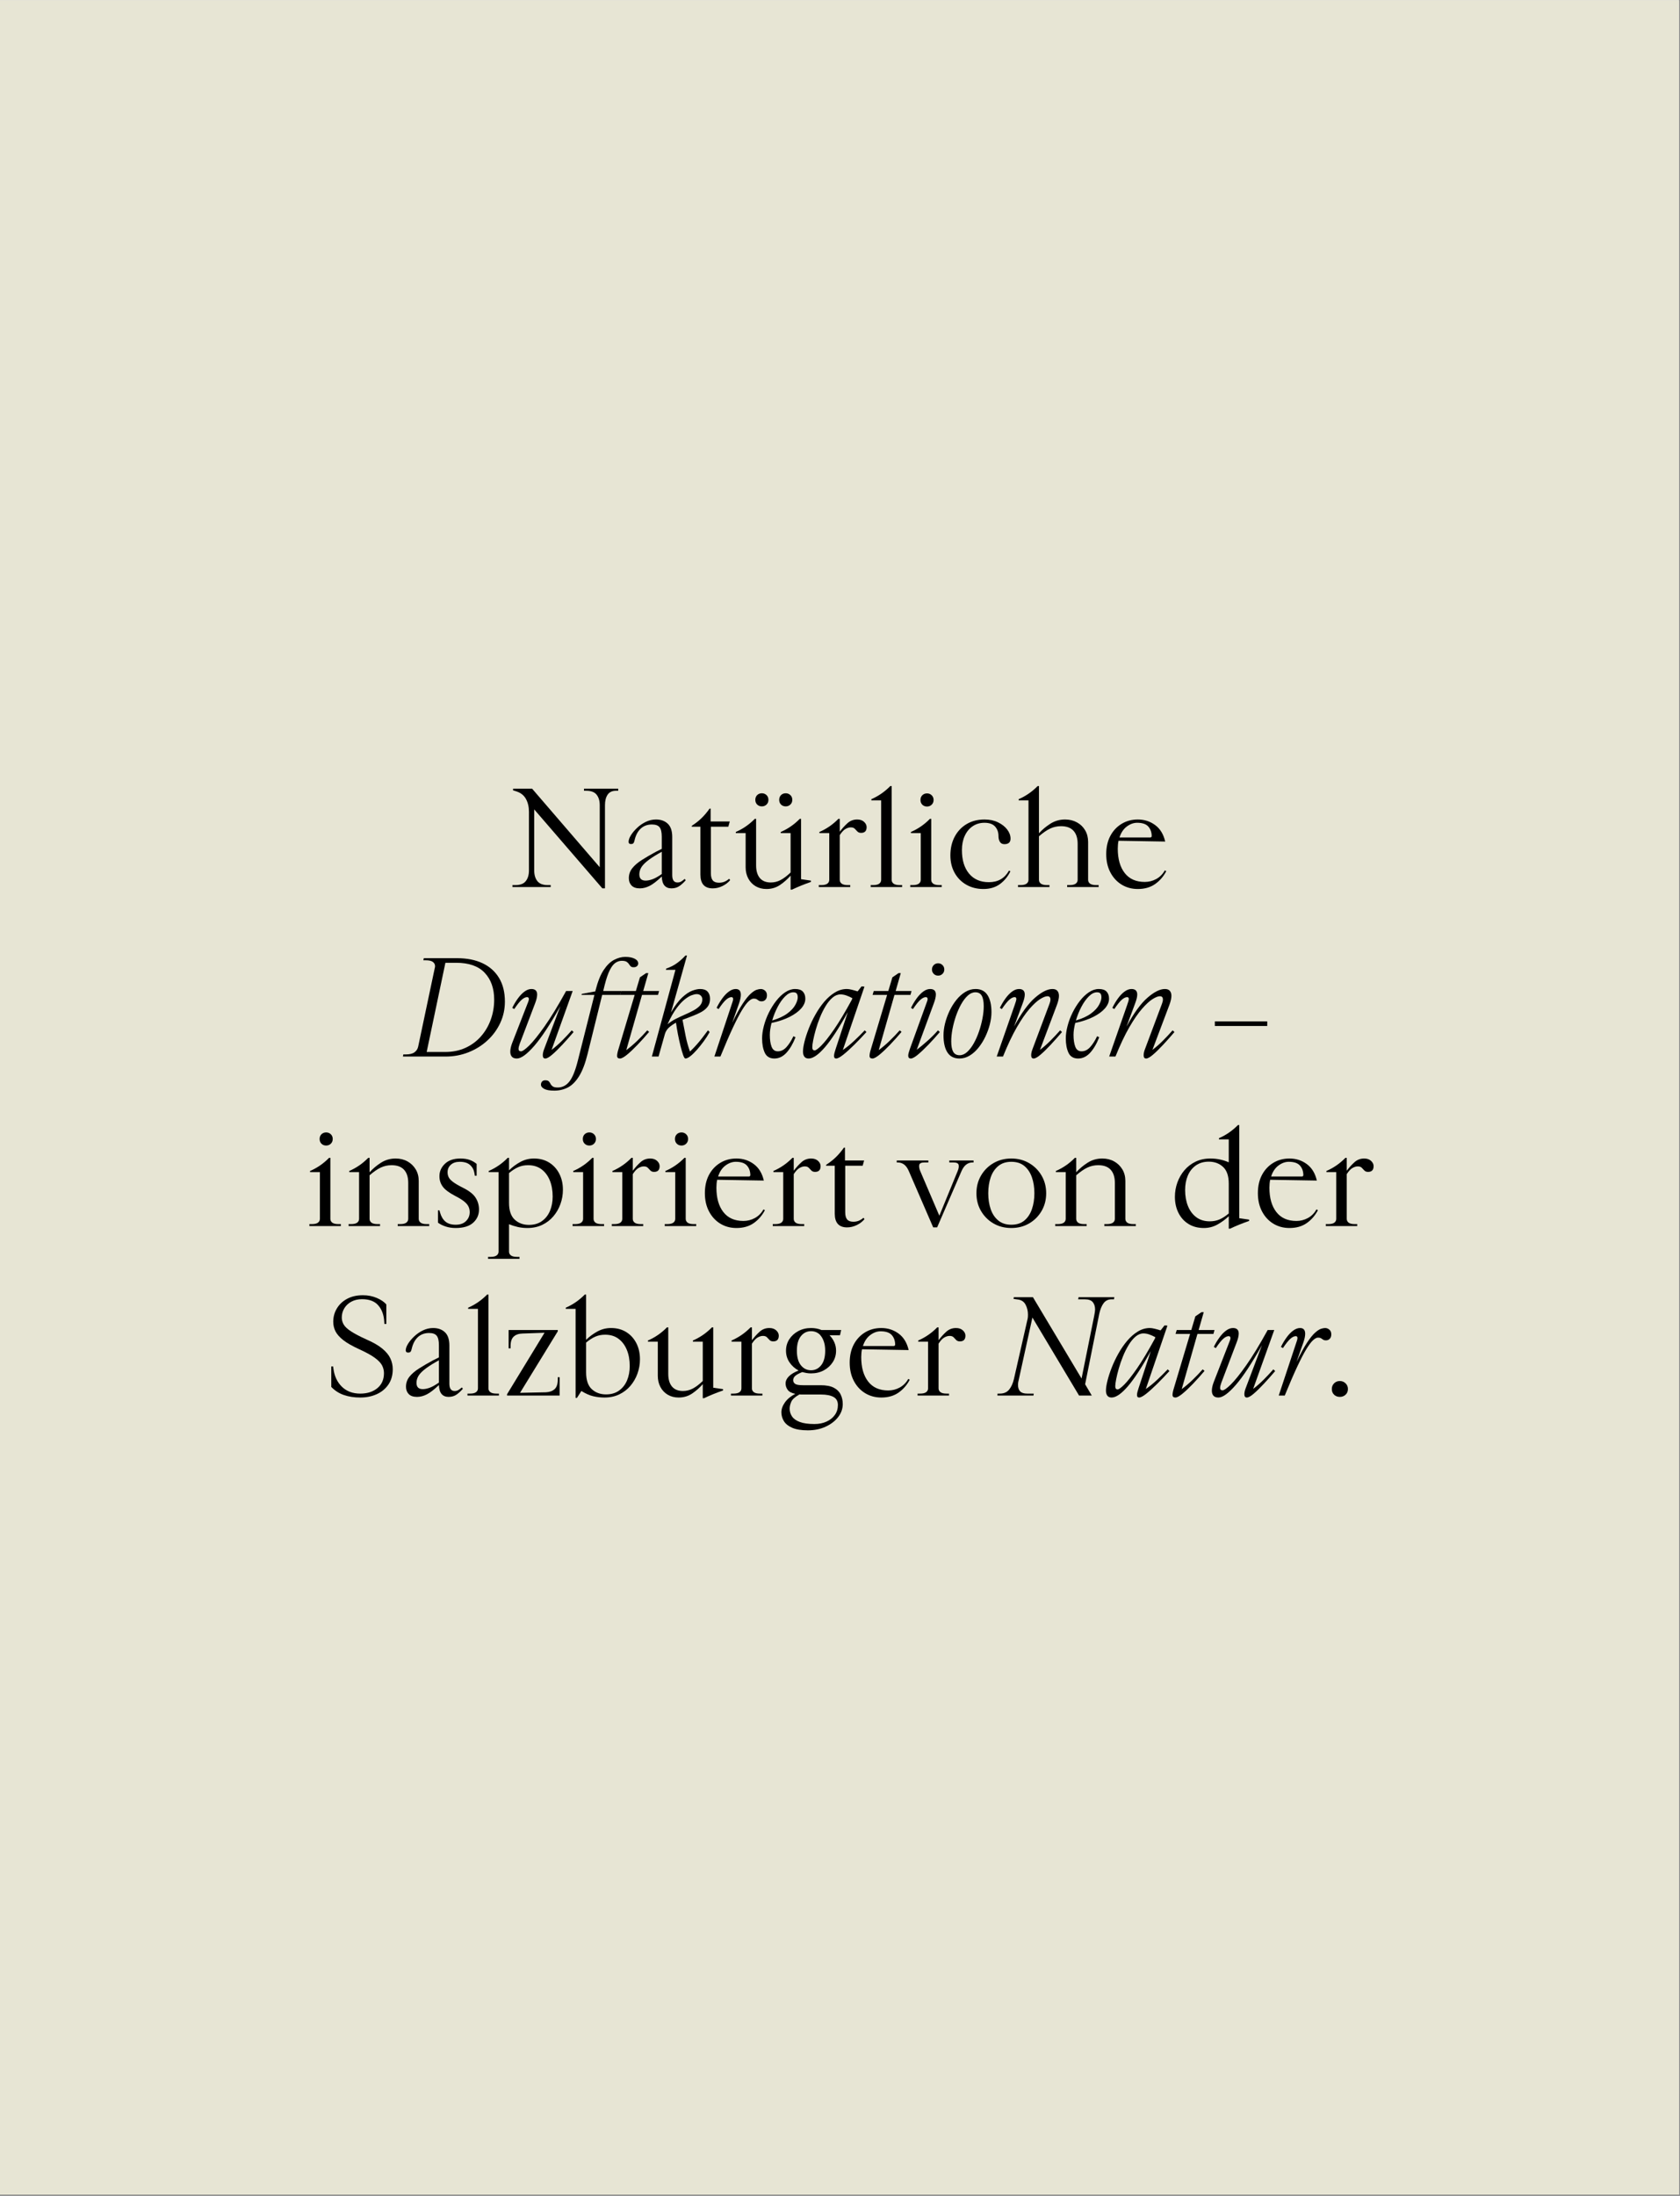 <svg version="1.0" preserveAspectRatio="xMidYMid meet" height="1450" viewBox="0 0 832.5 1087.5" zoomAndPan="magnify" width="1110" xmlns:xlink="http://www.w3.org/1999/xlink" xmlns="http://www.w3.org/2000/svg"><rect x="0" y="0" width="832.5" height="1087.5" fill="#808080" stroke="none"/><defs><g/><clipPath id="3e7cface39"><path clip-rule="nonzero" d="M 0 0.078 L 832 0.078 L 832 1086.922 L 0 1086.922 Z M 0 0.078"/></clipPath></defs><g clip-path="url(#3e7cface39)"><path fill-rule="nonzero" fill-opacity="1" d="M 0 0.078 L 832 0.078 L 832 1086.922 L 0 1086.922 Z M 0 0.078" fill="#ffffff"/><path fill-rule="nonzero" fill-opacity="1" d="M 0 0.078 L 832 0.078 L 832 1086.922 L 0 1086.922 Z M 0 0.078" fill="#e7e5d4"/></g><g fill-opacity="1" fill="#000000"><g transform="translate(251.597, 439.313)"><g><path d="M 21.297 0 L 2.344 0 L 2.344 -0.969 L 3.828 -0.969 C 6.211 -0.969 7.922 -1.629 8.953 -2.953 C 9.992 -4.273 10.516 -6.02 10.516 -8.188 L 10.516 -37.281 C 10.516 -39.707 10.016 -41.828 9.016 -43.641 C 8.023 -45.461 6.406 -46.723 4.156 -47.422 L 2.656 -47.875 L 2.656 -48.719 L 12.078 -48.719 L 45.594 -9.812 L 45.594 -40.531 C 45.594 -42.695 45.082 -44.426 44.062 -45.719 C 43.051 -47.02 41.352 -47.672 38.969 -47.672 L 37.797 -47.672 L 37.797 -48.719 L 54.75 -48.719 L 54.75 -47.672 L 53.594 -47.672 C 51.727 -47.672 50.359 -47.02 49.484 -45.719 C 48.617 -44.426 48.188 -42.695 48.188 -40.531 L 48.188 0.656 L 46.891 0.656 L 13.125 -38.453 L 13.125 -8.188 C 13.125 -6.02 13.641 -4.273 14.672 -2.953 C 15.711 -1.629 17.426 -0.969 19.812 -0.969 L 21.297 -0.969 Z M 21.297 0"/></g></g></g><g fill-opacity="1" fill="#000000"><g transform="translate(307.847, 439.313)"><g><path d="M 20.078 -24.938 C 20.078 -27.145 19.719 -28.703 19 -29.609 C 18.281 -30.523 17.016 -30.984 15.203 -30.984 C 12.953 -30.984 11.086 -30.289 9.609 -28.906 C 8.141 -27.52 7.125 -25.551 6.562 -23 C 6.426 -22.383 6.238 -21.945 6 -21.688 C 5.77 -21.426 5.375 -21.297 4.812 -21.297 C 4.031 -21.297 3.641 -21.664 3.641 -22.406 C 3.641 -23.312 4.016 -24.379 4.766 -25.609 C 5.523 -26.848 6.547 -28.07 7.828 -29.281 C 9.109 -30.5 10.555 -31.5 12.172 -32.281 C 13.797 -33.062 15.477 -33.453 17.219 -33.453 C 19.633 -33.453 21.578 -32.758 23.047 -31.375 C 24.523 -29.988 25.266 -27.801 25.266 -24.812 L 25.266 -5.906 C 25.266 -3.477 26.129 -2.266 27.859 -2.266 C 28.555 -2.266 29.164 -2.414 29.688 -2.719 C 30.207 -3.031 30.789 -3.469 31.438 -4.031 L 31.953 -3.375 C 31.129 -2.383 30.145 -1.461 29 -0.609 C 27.852 0.234 26.477 0.656 24.875 0.656 C 23.406 0.656 22.258 0.191 21.438 -0.734 C 20.613 -1.672 20.16 -3.16 20.078 -5.203 C 17.691 -2.941 15.688 -1.398 14.062 -0.578 C 12.438 0.242 10.82 0.656 9.219 0.656 C 7.406 0.656 6.039 0.191 5.125 -0.734 C 4.219 -1.672 3.766 -2.879 3.766 -4.359 C 3.766 -6.254 4.336 -7.914 5.484 -9.344 C 6.629 -10.781 8.207 -12.133 10.219 -13.406 C 12.238 -14.688 14.523 -16.02 17.078 -17.406 L 20.078 -18.906 Z M 8.969 -6.297 C 8.969 -4.223 10.004 -3.188 12.078 -3.188 C 13.117 -3.188 14.273 -3.422 15.547 -3.891 C 16.828 -4.367 18.336 -5.219 20.078 -6.438 L 20.078 -17.469 L 18.453 -16.562 C 15.984 -15.133 14.055 -13.848 12.672 -12.703 C 11.285 -11.555 10.32 -10.473 9.781 -9.453 C 9.238 -8.43 8.969 -7.379 8.969 -6.297 Z M 8.969 -6.297"/></g></g></g><g fill-opacity="1" fill="#000000"><g transform="translate(339.674, 439.313)"><g><path d="M 12.469 -32.469 L 21.953 -32.469 L 21.234 -29.875 L 12.594 -29.875 L 12.594 -6.812 C 12.594 -5.219 12.906 -4.039 13.531 -3.281 C 14.164 -2.52 15.195 -2.141 16.625 -2.141 C 17.625 -2.141 18.535 -2.312 19.359 -2.656 C 20.18 -3.008 20.938 -3.488 21.625 -4.094 L 22.156 -3.438 C 21.156 -2.227 19.875 -1.242 18.312 -0.484 C 16.758 0.273 15.16 0.656 13.516 0.656 C 9.441 0.656 7.406 -1.617 7.406 -6.172 L 7.406 -29.875 L 3.125 -29.875 L 3.125 -30.328 C 5.02 -31.547 6.66 -32.836 8.047 -34.203 C 9.43 -35.566 10.734 -37.113 11.953 -38.844 L 12.469 -38.844 Z M 12.469 -32.469"/></g></g></g><g fill-opacity="1" fill="#000000"><g transform="translate(362.537, 439.313)"><g><path d="M 15 -39.953 C 14.051 -39.953 13.27 -40.254 12.656 -40.859 C 12.051 -41.461 11.75 -42.238 11.75 -43.188 C 11.75 -44.145 12.051 -44.926 12.656 -45.531 C 13.27 -46.133 14.051 -46.438 15 -46.438 C 15.914 -46.438 16.688 -46.133 17.312 -45.531 C 17.938 -44.926 18.25 -44.145 18.25 -43.188 C 18.25 -42.238 17.938 -41.461 17.312 -40.859 C 16.688 -40.254 15.914 -39.953 15 -39.953 Z M 26.828 -39.953 C 25.867 -39.953 25.086 -40.254 24.484 -40.859 C 23.879 -41.461 23.578 -42.238 23.578 -43.188 C 23.578 -44.145 23.879 -44.926 24.484 -45.531 C 25.086 -46.133 25.867 -46.438 26.828 -46.438 C 27.734 -46.438 28.5 -46.133 29.125 -45.531 C 29.758 -44.926 30.078 -44.145 30.078 -43.188 C 30.078 -42.238 29.758 -41.461 29.125 -40.859 C 28.5 -40.254 27.734 -39.953 26.828 -39.953 Z M 29.234 -5.656 C 27.711 -3.914 25.969 -2.375 24 -1.031 C 22.031 0.301 19.789 0.969 17.281 0.969 C 15.238 0.969 13.438 0.504 11.875 -0.422 C 10.32 -1.348 9.113 -2.625 8.25 -4.25 C 7.383 -5.875 6.953 -7.727 6.953 -9.812 L 6.953 -26.703 L 2.078 -26.703 L 2.078 -27.281 C 5.586 -28.789 8.727 -30.957 11.5 -33.781 L 12.141 -33.781 L 12.141 -10.719 C 12.141 -8.031 12.754 -5.945 13.984 -4.469 C 15.223 -3 17.035 -2.266 19.422 -2.266 C 21.109 -2.266 22.707 -2.656 24.219 -3.438 C 25.738 -4.219 27.41 -5.473 29.234 -7.203 L 29.234 -26.703 L 24.359 -26.703 L 24.359 -27.281 C 27.867 -28.789 31.008 -30.957 33.781 -33.781 L 34.422 -33.781 L 34.422 -3.891 L 39.297 -3.188 L 39.297 -2.531 C 35.922 -1.363 32.781 -0.086 29.875 1.297 L 29.234 1.297 Z M 29.234 -5.656"/></g></g></g><g fill-opacity="1" fill="#000000"><g transform="translate(403.003, 439.313)"><g><path d="M 13.125 -25.719 L 13.125 -3.578 C 13.125 -2.797 13.438 -2.164 14.062 -1.688 C 14.688 -1.207 15.711 -0.969 17.141 -0.969 L 18.312 -0.969 L 18.312 0 L 2.734 0 L 2.734 -0.969 L 3.891 -0.969 C 5.328 -0.969 6.359 -1.207 6.984 -1.688 C 7.609 -2.164 7.922 -2.797 7.922 -3.578 L 7.922 -26.703 L 3.047 -26.703 L 3.047 -27.281 C 6.555 -28.789 9.695 -30.957 12.469 -33.781 L 13.125 -33.781 L 13.125 -27.406 C 14.332 -29.008 15.609 -30.414 16.953 -31.625 C 18.297 -32.844 19.898 -33.453 21.766 -33.453 C 23.191 -33.453 24.328 -33.062 25.172 -32.281 C 26.016 -31.5 26.438 -30.633 26.438 -29.688 C 26.438 -27.781 25.523 -26.828 23.703 -26.828 C 22.922 -26.828 22.312 -27.051 21.875 -27.5 C 21.445 -27.957 21.016 -28.41 20.578 -28.859 C 20.148 -29.316 19.484 -29.547 18.578 -29.547 C 17.754 -29.547 16.883 -29.285 15.969 -28.766 C 15.062 -28.254 14.113 -27.238 13.125 -25.719 Z M 13.125 -25.719"/></g></g></g><g fill-opacity="1" fill="#000000"><g transform="translate(429.049, 439.313)"><g><path d="M 17.984 0 L 2.406 0 L 2.406 -0.969 L 3.578 -0.969 C 5.004 -0.969 6.031 -1.207 6.656 -1.688 C 7.281 -2.164 7.594 -2.797 7.594 -3.578 L 7.594 -42.938 L 2.734 -42.938 L 2.734 -43.516 C 6.234 -45.035 9.367 -47.203 12.141 -50.016 L 12.797 -50.016 L 12.797 -3.578 C 12.797 -2.797 13.109 -2.164 13.734 -1.688 C 14.359 -1.207 15.391 -0.969 16.828 -0.969 L 17.984 -0.969 Z M 17.984 0"/></g></g></g><g fill-opacity="1" fill="#000000"><g transform="translate(448.145, 439.313)"><g><path d="M 11.234 -39.875 C 10.285 -39.875 9.504 -40.176 8.891 -40.781 C 8.285 -41.395 7.984 -42.176 7.984 -43.125 C 7.984 -44.082 8.285 -44.863 8.891 -45.469 C 9.504 -46.07 10.285 -46.375 11.234 -46.375 C 12.141 -46.375 12.906 -46.07 13.531 -45.469 C 14.164 -44.863 14.484 -44.082 14.484 -43.125 C 14.484 -42.176 14.164 -41.395 13.531 -40.781 C 12.906 -40.176 12.141 -39.875 11.234 -39.875 Z M 13.312 -3.578 C 13.312 -2.797 13.625 -2.164 14.25 -1.688 C 14.883 -1.207 15.914 -0.969 17.344 -0.969 L 18.516 -0.969 L 18.516 0 L 2.922 0 L 2.922 -0.969 L 4.094 -0.969 C 5.52 -0.969 6.547 -1.207 7.172 -1.688 C 7.805 -2.164 8.125 -2.797 8.125 -3.578 L 8.125 -26.703 L 3.25 -26.703 L 3.25 -27.281 C 6.758 -28.789 9.898 -30.957 12.672 -33.781 L 13.312 -33.781 Z M 13.312 -3.578"/></g></g></g><g fill-opacity="1" fill="#000000"><g transform="translate(467.76, 439.313)"><g><path d="M 20.078 -31.828 C 17.867 -31.828 15.914 -31.254 14.219 -30.109 C 12.531 -28.961 11.223 -27.367 10.297 -25.328 C 9.367 -23.297 8.906 -20.957 8.906 -18.312 C 8.906 -13.375 10.082 -9.488 12.438 -6.656 C 14.801 -3.82 18.082 -2.406 22.281 -2.406 C 26.781 -2.406 30.094 -4.312 32.219 -8.125 L 32.938 -7.797 C 31.633 -5.148 29.879 -3.023 27.672 -1.422 C 25.461 0.172 22.754 0.969 19.547 0.969 C 16.391 0.969 13.578 0.266 11.109 -1.141 C 8.641 -2.547 6.703 -4.504 5.297 -7.016 C 3.891 -9.523 3.188 -12.406 3.188 -15.656 C 3.188 -19.164 3.898 -22.258 5.328 -24.938 C 6.754 -27.625 8.734 -29.711 11.266 -31.203 C 13.797 -32.703 16.754 -33.453 20.141 -33.453 C 22.648 -33.453 24.867 -32.984 26.797 -32.047 C 28.723 -31.117 30.238 -29.93 31.344 -28.484 C 32.445 -27.035 33 -25.531 33 -23.969 C 33 -22.145 31.977 -21.234 29.938 -21.234 C 28.945 -21.234 28.211 -21.613 27.734 -22.375 C 27.254 -23.133 27.016 -24.117 27.016 -25.328 C 27.016 -27.148 26.461 -28.688 25.359 -29.938 C 24.254 -31.195 22.492 -31.828 20.078 -31.828 Z M 20.078 -31.828"/></g></g></g><g fill-opacity="1" fill="#000000"><g transform="translate(502.25, 439.313)"><g><path d="M 12.594 -3.578 C 12.594 -2.797 12.906 -2.164 13.531 -1.688 C 14.164 -1.207 15.195 -0.969 16.625 -0.969 L 17.797 -0.969 L 17.797 0 L 2.203 0 L 2.203 -0.969 L 3.375 -0.969 C 4.801 -0.969 5.828 -1.207 6.453 -1.688 C 7.086 -2.164 7.406 -2.797 7.406 -3.578 L 7.406 -42.938 L 2.531 -42.938 L 2.531 -43.516 C 6.039 -45.035 9.18 -47.203 11.953 -50.016 L 12.594 -50.016 L 12.594 -26.625 C 14.238 -28.445 16.145 -30.039 18.312 -31.406 C 20.477 -32.77 22.883 -33.453 25.531 -33.453 C 27.738 -33.453 29.707 -32.973 31.438 -32.016 C 33.164 -31.066 34.516 -29.758 35.484 -28.094 C 36.461 -26.426 36.953 -24.508 36.953 -22.344 L 36.953 -3.578 C 36.953 -2.797 37.266 -2.164 37.891 -1.688 C 38.523 -1.207 39.555 -0.969 40.984 -0.969 L 42.156 -0.969 L 42.156 0 L 26.562 0 L 26.562 -0.969 L 27.734 -0.969 C 29.16 -0.969 30.188 -1.207 30.812 -1.688 C 31.445 -2.164 31.766 -2.797 31.766 -3.578 L 31.766 -21.375 C 31.766 -24.188 31.082 -26.348 29.719 -27.859 C 28.352 -29.379 26.285 -30.141 23.516 -30.141 C 21.609 -30.141 19.82 -29.75 18.156 -28.969 C 16.488 -28.188 14.633 -26.91 12.594 -25.141 Z M 12.594 -3.578"/></g></g></g><g fill-opacity="1" fill="#000000"><g transform="translate(544.989, 439.313)"><g><path d="M 8.906 -19.031 C 8.906 -13.914 10.051 -9.883 12.344 -6.938 C 14.633 -4 17.945 -2.531 22.281 -2.531 C 24.312 -2.531 26.211 -3.016 27.984 -3.984 C 29.766 -4.961 31.176 -6.383 32.219 -8.25 L 32.938 -7.859 C 31.551 -5.211 29.695 -3.078 27.375 -1.453 C 25.062 0.16 22.219 0.969 18.844 0.969 C 15.852 0.969 13.176 0.242 10.812 -1.203 C 8.457 -2.648 6.598 -4.672 5.234 -7.266 C 3.867 -9.867 3.188 -12.879 3.188 -16.297 C 3.188 -19.723 3.852 -22.711 5.188 -25.266 C 6.531 -27.816 8.383 -29.816 10.75 -31.266 C 13.113 -32.723 15.812 -33.453 18.844 -33.453 C 22.082 -33.453 24.945 -32.531 27.438 -30.688 C 29.926 -28.852 31.582 -26.133 32.406 -22.531 L 9.281 -22.922 C 9.031 -21.754 8.906 -20.457 8.906 -19.031 Z M 18.516 -31.828 C 16.734 -31.828 15.02 -31.207 13.375 -29.969 C 11.727 -28.738 10.52 -26.93 9.75 -24.547 L 24.938 -24.547 C 25.457 -24.547 25.719 -24.805 25.719 -25.328 C 25.676 -27.234 25.102 -28.789 24 -30 C 22.895 -31.219 21.066 -31.828 18.516 -31.828 Z M 18.516 -31.828"/></g></g></g><g fill-opacity="1" fill="#000000"><g transform="translate(199.539, 523.262)"><g><path d="M 0.125 0 L 0.328 -1.047 L 1.5 -1.047 C 3.406 -1.047 4.844 -1.391 5.812 -2.078 C 6.789 -2.773 7.41 -3.707 7.672 -4.875 L 15.906 -43.844 C 15.957 -44.02 15.992 -44.18 16.016 -44.328 C 16.035 -44.484 16.047 -44.625 16.047 -44.75 C 16.047 -45.613 15.688 -46.316 14.969 -46.859 C 14.258 -47.398 13.082 -47.672 11.438 -47.672 L 10.266 -47.672 L 10.453 -48.719 L 26.953 -48.719 C 31.805 -48.719 35.992 -47.895 39.516 -46.25 C 43.047 -44.602 45.785 -42.176 47.734 -38.969 C 49.68 -35.77 50.656 -31.852 50.656 -27.219 C 50.656 -23.445 49.883 -19.914 48.344 -16.625 C 46.812 -13.332 44.691 -10.441 41.984 -7.953 C 39.285 -5.461 36.16 -3.516 32.609 -2.109 C 29.055 -0.703 25.285 0 21.297 0 Z M 26.5 -46.438 L 21.172 -46.438 L 11.891 -2.266 L 21.047 -2.266 C 24.766 -2.266 28.117 -2.945 31.109 -4.312 C 34.098 -5.676 36.648 -7.562 38.766 -9.969 C 40.891 -12.375 42.516 -15.133 43.641 -18.25 C 44.773 -21.363 45.344 -24.676 45.344 -28.188 C 45.344 -33.727 43.781 -38.156 40.656 -41.469 C 37.539 -44.781 32.82 -46.438 26.5 -46.438 Z M 26.5 -46.438"/></g></g></g><g fill-opacity="1" fill="#000000"><g transform="translate(250.332, 523.262)"><g><path d="M 23 -3.312 C 24.727 -4.613 26.445 -6.117 28.156 -7.828 C 29.863 -9.535 31.477 -11.254 33 -12.984 L 33.906 -12.141 C 32 -9.891 30.113 -7.77 28.25 -5.781 C 26.395 -3.789 24.727 -2.164 23.25 -0.906 C 21.781 0.344 20.656 0.969 19.875 0.969 C 19.051 0.969 18.641 0.426 18.641 -0.656 C 18.641 -1.562 18.879 -2.617 19.359 -3.828 L 27.344 -24.938 C 22.32 -15.977 18.004 -9.422 14.391 -5.266 C 10.773 -1.109 7.906 0.969 5.781 0.969 C 4.656 0.969 3.832 0.664 3.312 0.062 C 2.789 -0.539 2.531 -1.363 2.531 -2.406 C 2.531 -3.613 2.832 -5.02 3.438 -6.625 L 11.438 -27.156 C 11.645 -27.719 11.75 -28.148 11.75 -28.453 C 11.75 -29.098 11.445 -29.422 10.844 -29.422 C 10.062 -29.422 9.18 -29 8.203 -28.156 C 7.234 -27.312 5.992 -25.766 4.484 -23.516 L 3.5 -24.094 C 4.32 -25.781 5.254 -27.336 6.297 -28.766 C 7.336 -30.203 8.43 -31.344 9.578 -32.188 C 10.723 -33.031 11.859 -33.453 12.984 -33.453 C 14.891 -33.453 15.844 -32.539 15.844 -30.719 C 15.844 -29.551 15.5 -28.082 14.812 -26.312 L 7.203 -6.297 C 6.816 -5.254 6.625 -4.41 6.625 -3.766 C 6.625 -2.984 7.035 -2.594 7.859 -2.594 C 8.598 -2.594 9.953 -3.555 11.922 -5.484 C 13.891 -7.41 16.422 -10.562 19.516 -14.938 C 22.609 -19.312 26.172 -25.156 30.203 -32.469 L 33.453 -32.469 Z M 23 -3.312"/></g></g></g><g fill-opacity="1" fill="#000000"><g transform="translate(284.107, 523.262)"><g><path d="M -9.422 16.891 C -11.672 16.891 -13.336 16.598 -14.422 16.016 C -15.504 15.43 -16.047 14.727 -16.047 13.906 C -16.047 13.289 -15.859 12.773 -15.484 12.359 C -15.117 11.953 -14.594 11.75 -13.906 11.75 C -13.082 11.75 -12.492 11.93 -12.141 12.297 C -11.797 12.672 -11.516 13.082 -11.297 13.531 C -11.086 13.988 -10.734 14.398 -10.234 14.766 C -9.734 15.141 -8.898 15.328 -7.734 15.328 C -5.43 15.328 -3.5 14.332 -1.938 12.344 C -0.383 10.352 0.992 6.953 2.203 2.141 L 10.453 -30.531 L 4.031 -30.531 L 4.219 -31.047 L 10.906 -32.281 L 11.047 -32.938 C 12.129 -37.176 13.457 -40.484 15.031 -42.859 C 16.613 -45.242 18.336 -46.922 20.203 -47.891 C 22.066 -48.867 23.906 -49.359 25.719 -49.359 C 27.664 -49.359 29.223 -49.055 30.391 -48.453 C 31.566 -47.848 32.156 -47.066 32.156 -46.109 C 32.156 -45.598 31.957 -45.156 31.562 -44.781 C 31.176 -44.414 30.613 -44.234 29.875 -44.234 C 29.188 -44.234 28.691 -44.395 28.391 -44.719 C 28.086 -45.039 27.805 -45.406 27.547 -45.812 C 27.285 -46.227 26.906 -46.598 26.406 -46.922 C 25.906 -47.254 25.094 -47.422 23.969 -47.422 C 22.926 -47.422 21.906 -47.094 20.906 -46.438 C 19.914 -45.789 18.977 -44.598 18.094 -42.859 C 17.207 -41.129 16.352 -38.645 15.531 -35.406 L 14.812 -32.469 L 23.844 -32.469 L 23.188 -30.531 L 14.297 -30.531 L 7.078 -1.359 C 5.91 3.398 4.492 7.109 2.828 9.766 C 1.16 12.43 -0.695 14.285 -2.75 15.328 C -4.812 16.367 -7.035 16.891 -9.422 16.891 Z M -9.422 16.891"/></g></g></g><g fill-opacity="1" fill="#000000"><g transform="translate(303.204, 523.262)"><g><path d="M 7.141 -3.188 C 9.004 -4.57 10.801 -6.098 12.531 -7.766 C 14.27 -9.43 15.938 -11.172 17.531 -12.984 L 18.453 -12.219 C 16.547 -9.957 14.629 -7.82 12.703 -5.812 C 10.773 -3.801 9.039 -2.164 7.5 -0.906 C 5.969 0.344 4.812 0.969 4.031 0.969 C 3.07 0.969 2.594 0.535 2.594 -0.328 C 2.594 -1.148 2.832 -2.316 3.312 -3.828 L 11.297 -30.531 L 4.094 -30.531 L 4.672 -32.469 L 11.891 -32.469 L 13.906 -39.234 L 16.953 -41.312 L 18.062 -41.312 L 15.531 -32.469 L 23.391 -32.469 L 22.859 -30.531 L 14.938 -30.531 Z M 7.141 -3.188"/></g></g></g><g fill-opacity="1" fill="#000000"><g transform="translate(322.754, 523.262)"><g><path d="M 28.906 -12.141 C 28.082 -10.629 27.109 -9.102 25.984 -7.562 C 24.859 -6.031 23.719 -4.613 22.562 -3.312 C 21.414 -2.008 20.344 -0.969 19.344 -0.188 C 18.352 0.582 17.535 0.969 16.891 0.969 C 16.547 0.969 16.164 0.383 15.75 -0.781 C 15.344 -1.945 14.91 -3.445 14.453 -5.281 C 13.992 -7.125 13.566 -9.062 13.172 -11.094 C 12.785 -13.133 12.469 -15.023 12.219 -16.766 C 10.914 -16.066 9.773 -15.285 8.797 -14.422 C 7.828 -13.555 7.145 -12.492 6.75 -11.234 L 3.578 0 L 0.266 0 L 11.953 -42.938 L 7.203 -42.938 L 7.406 -43.578 C 9.352 -44.234 11.082 -45.102 12.594 -46.188 C 14.113 -47.27 15.547 -48.547 16.891 -50.016 L 17.672 -50.016 L 9.75 -21.828 C 11.645 -25.117 13.488 -27.598 15.281 -29.266 C 17.082 -30.93 18.738 -32.047 20.25 -32.609 C 21.77 -33.172 23.07 -33.453 24.156 -33.453 C 25.852 -33.453 27.098 -33.02 27.891 -32.156 C 28.691 -31.289 29.094 -30.098 29.094 -28.578 C 29.094 -27.016 28.691 -25.711 27.891 -24.672 C 27.098 -23.641 26.031 -22.754 24.688 -22.016 C 23.344 -21.285 21.867 -20.625 20.266 -20.031 C 18.66 -19.445 17.055 -18.832 15.453 -18.188 C 15.973 -15.414 16.492 -12.727 17.016 -10.125 C 17.535 -7.531 18.25 -4.977 19.156 -2.469 C 20.5 -3.77 21.645 -4.961 22.594 -6.047 C 23.551 -7.129 24.453 -8.223 25.297 -9.328 C 26.141 -10.43 27.062 -11.648 28.062 -12.984 Z M 22.469 -30.922 C 21.82 -30.922 20.988 -30.734 19.969 -30.359 C 18.957 -29.992 17.812 -29.301 16.531 -28.281 C 15.25 -27.27 13.895 -25.801 12.469 -23.875 C 11.039 -21.945 9.613 -19.422 8.188 -16.297 L 8.047 -15.984 C 9.266 -17.016 10.629 -17.91 12.141 -18.672 C 13.66 -19.43 15.188 -20.145 16.719 -20.812 C 18.258 -21.488 19.664 -22.172 20.938 -22.859 C 22.219 -23.555 23.258 -24.336 24.062 -25.203 C 24.863 -26.066 25.266 -27.102 25.266 -28.312 C 25.266 -29.051 25.016 -29.672 24.516 -30.172 C 24.016 -30.672 23.332 -30.922 22.469 -30.922 Z M 22.469 -30.922"/></g></g></g><g fill-opacity="1" fill="#000000"><g transform="translate(352.113, 523.262)"><g><path d="M 10.906 -27.156 C 11.082 -27.625 11.172 -28.078 11.172 -28.516 C 11.172 -29.117 10.891 -29.422 10.328 -29.422 C 9.547 -29.422 8.664 -29 7.688 -28.156 C 6.719 -27.312 5.477 -25.766 3.969 -23.516 L 2.984 -24.094 C 3.805 -25.781 4.738 -27.336 5.781 -28.766 C 6.82 -30.203 7.914 -31.344 9.062 -32.188 C 10.207 -33.031 11.344 -33.453 12.469 -33.453 C 14.156 -33.453 15 -32.5 15 -30.594 C 15 -29.426 14.676 -27.93 14.031 -26.109 L 10.719 -16.688 C 12.664 -20.719 14.395 -23.879 15.906 -26.172 C 17.426 -28.473 18.758 -30.129 19.906 -31.141 C 21.051 -32.16 22.023 -32.801 22.828 -33.062 C 23.629 -33.32 24.312 -33.453 24.875 -33.453 C 25.656 -33.453 26.359 -33.18 26.984 -32.641 C 27.617 -32.098 27.938 -31.328 27.938 -30.328 C 27.938 -29.379 27.688 -28.645 27.188 -28.125 C 26.688 -27.602 26.066 -27.344 25.328 -27.344 C 24.68 -27.344 24.195 -27.461 23.875 -27.703 C 23.551 -27.941 23.211 -28.164 22.859 -28.375 C 22.516 -28.594 22.02 -28.703 21.375 -28.703 C 20.676 -28.703 19.848 -28.27 18.891 -27.406 C 17.941 -26.539 16.828 -25.055 15.547 -22.953 C 14.273 -20.859 12.758 -17.938 11 -14.188 C 9.25 -10.445 7.207 -5.719 4.875 0 L 1.891 0 Z M 10.906 -27.156"/></g></g></g><g fill-opacity="1" fill="#000000"><g transform="translate(375.756, 523.262)"><g><path d="M 5.719 -10.719 C 5.719 -8.332 6.008 -6.379 6.594 -4.859 C 7.176 -3.348 8.203 -2.594 9.672 -2.594 C 11.273 -2.594 12.703 -3.285 13.953 -4.672 C 15.211 -6.055 16.363 -7.852 17.406 -10.062 L 18.453 -9.547 C 17.148 -6.254 15.629 -3.676 13.891 -1.812 C 12.16 0.039 10.191 0.969 7.984 0.969 C 5.691 0.969 4.102 0.02 3.219 -1.875 C 2.332 -3.781 1.891 -6.145 1.891 -8.969 C 1.891 -10.875 2.18 -12.941 2.766 -15.172 C 3.348 -17.398 4.164 -19.582 5.219 -21.719 C 6.281 -23.863 7.504 -25.82 8.891 -27.594 C 10.285 -29.375 11.781 -30.797 13.375 -31.859 C 14.977 -32.922 16.602 -33.453 18.25 -33.453 C 20.031 -33.453 21.316 -33.02 22.109 -32.156 C 22.91 -31.289 23.312 -30.117 23.312 -28.641 C 23.312 -26.992 22.629 -25.391 21.266 -23.828 C 19.898 -22.273 17.961 -20.867 15.453 -19.609 C 12.941 -18.359 9.977 -17.363 6.562 -16.625 C 6.301 -15.582 6.094 -14.562 5.938 -13.562 C 5.789 -12.57 5.719 -11.625 5.719 -10.719 Z M 17.344 -31.828 C 16 -31.828 14.645 -31.145 13.281 -29.781 C 11.914 -28.414 10.68 -26.672 9.578 -24.547 C 8.473 -22.43 7.578 -20.203 6.891 -17.859 C 10.086 -18.816 12.609 -19.988 14.453 -21.375 C 16.297 -22.758 17.602 -24.176 18.375 -25.625 C 19.156 -27.07 19.547 -28.297 19.547 -29.297 C 19.547 -30.16 19.383 -30.797 19.062 -31.203 C 18.738 -31.617 18.164 -31.828 17.344 -31.828 Z M 17.344 -31.828"/></g></g></g><g fill-opacity="1" fill="#000000"><g transform="translate(397.515, 523.262)"><g><path d="M 31.828 -12.141 C 29.797 -9.891 27.77 -7.77 25.75 -5.781 C 23.738 -3.789 21.941 -2.164 20.359 -0.906 C 18.773 0.344 17.598 0.969 16.828 0.969 C 16.129 0.969 15.781 0.555 15.781 -0.266 C 15.781 -0.734 15.852 -1.25 16 -1.812 C 16.156 -2.375 16.344 -3.004 16.562 -3.703 L 22.609 -22.016 C 18.191 -14.047 14.391 -8.223 11.203 -4.547 C 8.023 -0.867 5.352 0.969 3.188 0.969 C 2.227 0.969 1.52 0.656 1.062 0.031 C 0.613 -0.594 0.391 -1.426 0.391 -2.469 C 0.391 -3.727 0.641 -5.363 1.141 -7.375 C 1.641 -9.383 2.344 -11.547 3.25 -13.859 C 4.156 -16.18 5.258 -18.5 6.562 -20.812 C 7.863 -23.133 9.32 -25.25 10.938 -27.156 C 12.562 -29.062 14.316 -30.586 16.203 -31.734 C 18.086 -32.879 20.07 -33.453 22.156 -33.453 C 22.758 -33.453 23.523 -33.344 24.453 -33.125 C 25.379 -32.906 26.383 -32.625 27.469 -32.281 L 29.422 -34.75 L 30.859 -34.625 L 20.141 -3.25 C 22.047 -4.551 23.895 -6.047 25.688 -7.734 C 27.488 -9.422 29.254 -11.172 30.984 -12.984 Z M 5 -4.609 C 5 -3.566 5.391 -3.047 6.172 -3.047 C 6.773 -3.047 7.891 -3.859 9.516 -5.484 C 11.141 -7.109 13.227 -9.758 15.781 -13.438 C 18.332 -17.125 21.281 -22.039 24.625 -28.188 L 24.875 -28.906 C 23.832 -29.469 22.82 -29.922 21.844 -30.266 C 20.875 -30.609 19.914 -30.781 18.969 -30.781 C 17.582 -30.781 16.27 -30.25 15.031 -29.188 C 13.801 -28.133 12.664 -26.75 11.625 -25.031 C 10.582 -23.32 9.648 -21.453 8.828 -19.422 C 8.004 -17.391 7.312 -15.383 6.75 -13.406 C 6.188 -11.438 5.754 -9.672 5.453 -8.109 C 5.148 -6.555 5 -5.391 5 -4.609 Z M 5 -4.609"/></g></g></g><g fill-opacity="1" fill="#000000"><g transform="translate(428.302, 523.262)"><g><path d="M 7.141 -3.188 C 9.004 -4.57 10.801 -6.098 12.531 -7.766 C 14.27 -9.43 15.938 -11.172 17.531 -12.984 L 18.453 -12.219 C 16.547 -9.957 14.629 -7.82 12.703 -5.812 C 10.773 -3.801 9.039 -2.164 7.5 -0.906 C 5.969 0.344 4.812 0.969 4.031 0.969 C 3.07 0.969 2.594 0.535 2.594 -0.328 C 2.594 -1.148 2.832 -2.316 3.312 -3.828 L 11.297 -30.531 L 4.094 -30.531 L 4.672 -32.469 L 11.891 -32.469 L 13.906 -39.234 L 16.953 -41.312 L 18.062 -41.312 L 15.531 -32.469 L 23.391 -32.469 L 22.859 -30.531 L 14.938 -30.531 Z M 7.141 -3.188"/></g></g></g><g fill-opacity="1" fill="#000000"><g transform="translate(447.853, 523.262)"><g><path d="M 17.016 -40.078 C 16.148 -40.078 15.426 -40.367 14.844 -40.953 C 14.258 -41.535 13.969 -42.258 13.969 -43.125 C 13.969 -43.988 14.258 -44.711 14.844 -45.297 C 15.426 -45.891 16.148 -46.188 17.016 -46.188 C 17.879 -46.188 18.602 -45.891 19.188 -45.297 C 19.781 -44.711 20.078 -43.988 20.078 -43.125 C 20.078 -42.258 19.781 -41.535 19.188 -40.953 C 18.602 -40.367 17.879 -40.078 17.016 -40.078 Z M 3.047 -3.828 L 11.5 -27.156 C 11.719 -27.719 11.828 -28.148 11.828 -28.453 C 11.828 -29.098 11.52 -29.422 10.906 -29.422 C 10.133 -29.422 9.258 -29 8.281 -28.156 C 7.301 -27.312 6.055 -25.766 4.547 -23.516 L 3.578 -24.094 C 4.398 -25.781 5.328 -27.336 6.359 -28.766 C 7.398 -30.203 8.492 -31.344 9.641 -32.188 C 10.785 -33.031 11.926 -33.453 13.062 -33.453 C 14.957 -33.453 15.906 -32.539 15.906 -30.719 C 15.906 -30.156 15.816 -29.504 15.641 -28.766 C 15.473 -28.035 15.219 -27.219 14.875 -26.312 L 6.438 -3.375 C 8.25 -4.758 10.051 -6.254 11.844 -7.859 C 13.645 -9.461 15.348 -11.172 16.953 -12.984 L 17.859 -12.141 C 15.953 -9.891 14.035 -7.77 12.109 -5.781 C 10.18 -3.789 8.457 -2.164 6.938 -0.906 C 5.426 0.344 4.281 0.969 3.5 0.969 C 2.633 0.969 2.203 0.492 2.203 -0.453 C 2.203 -0.891 2.289 -1.398 2.469 -1.984 C 2.645 -2.566 2.836 -3.18 3.047 -3.828 Z M 3.047 -3.828"/></g></g></g><g fill-opacity="1" fill="#000000"><g transform="translate(465.196, 523.262)"><g><path d="M 18.25 -33.453 C 20.895 -33.453 22.863 -32.441 24.156 -30.422 C 25.457 -28.41 26.109 -25.586 26.109 -21.953 C 26.109 -20.086 25.848 -18.113 25.328 -16.031 C 24.805 -13.957 24.066 -11.914 23.109 -9.906 C 22.16 -7.895 21.023 -6.066 19.703 -4.422 C 18.391 -2.773 16.93 -1.461 15.328 -0.484 C 13.723 0.484 12.016 0.969 10.203 0.969 C 7.555 0.969 5.582 -0.035 4.281 -2.047 C 2.988 -4.055 2.344 -6.879 2.344 -10.516 C 2.344 -12.379 2.598 -14.348 3.109 -16.422 C 3.629 -18.504 4.363 -20.551 5.312 -22.562 C 6.27 -24.582 7.41 -26.414 8.734 -28.062 C 10.055 -29.707 11.52 -31.016 13.125 -31.984 C 14.727 -32.961 16.438 -33.453 18.25 -33.453 Z M 18.125 -31.828 C 16.82 -31.828 15.57 -31.285 14.375 -30.203 C 13.188 -29.117 12.094 -27.688 11.094 -25.906 C 10.102 -24.133 9.238 -22.176 8.5 -20.031 C 7.77 -17.895 7.195 -15.742 6.781 -13.578 C 6.375 -11.41 6.172 -9.395 6.172 -7.531 C 6.172 -5.238 6.492 -3.52 7.141 -2.375 C 7.797 -1.227 8.859 -0.656 10.328 -0.656 C 11.629 -0.656 12.875 -1.191 14.062 -2.266 C 15.25 -3.348 16.344 -4.773 17.344 -6.547 C 18.344 -8.328 19.207 -10.289 19.938 -12.438 C 20.676 -14.582 21.25 -16.738 21.656 -18.906 C 22.07 -21.07 22.281 -23.082 22.281 -24.938 C 22.281 -27.238 21.953 -28.961 21.297 -30.109 C 20.648 -31.254 19.594 -31.828 18.125 -31.828 Z M 18.125 -31.828"/></g></g></g><g fill-opacity="1" fill="#000000"><g transform="translate(492.281, 523.262)"><g><path d="M 10.516 -25.469 C 11.078 -27.02 11.359 -28.035 11.359 -28.516 C 11.359 -29.117 11.078 -29.422 10.516 -29.422 C 9.742 -29.422 8.867 -29 7.891 -28.156 C 6.922 -27.312 5.676 -25.766 4.156 -23.516 L 3.188 -24.094 C 4.008 -25.781 4.938 -27.336 5.969 -28.766 C 7.008 -30.203 8.102 -31.344 9.25 -32.188 C 10.406 -33.031 11.547 -33.453 12.672 -33.453 C 14.578 -33.453 15.531 -32.539 15.531 -30.719 C 15.531 -30.156 15.441 -29.504 15.266 -28.766 C 15.086 -28.035 14.828 -27.219 14.484 -26.312 L 10.203 -14.812 C 13.836 -21.52 17.312 -26.301 20.625 -29.156 C 23.938 -32.02 26.805 -33.453 29.234 -33.453 C 30.359 -33.453 31.176 -33.145 31.688 -32.531 C 32.207 -31.926 32.469 -31.109 32.469 -30.078 C 32.469 -28.953 32.164 -27.539 31.562 -25.844 L 23.062 -3.312 C 24.789 -4.613 26.508 -6.117 28.219 -7.828 C 29.926 -9.535 31.539 -11.254 33.062 -12.984 L 33.969 -12.141 C 32.062 -9.891 30.176 -7.77 28.312 -5.781 C 26.457 -3.789 24.789 -2.164 23.312 -0.906 C 21.844 0.344 20.719 0.969 19.938 0.969 C 19.113 0.969 18.703 0.426 18.703 -0.656 C 18.703 -1.562 18.941 -2.617 19.422 -3.828 L 27.797 -26.172 C 28.098 -26.953 28.25 -27.645 28.25 -28.25 C 28.25 -29.332 27.754 -29.875 26.766 -29.875 C 25.848 -29.875 24.629 -29.395 23.109 -28.438 C 21.598 -27.488 19.859 -25.891 17.891 -23.641 C 15.922 -21.391 13.82 -18.336 11.594 -14.484 C 9.363 -10.629 7.078 -5.801 4.734 0 L 1.625 0 Z M 10.516 -25.469"/></g></g></g><g fill-opacity="1" fill="#000000"><g transform="translate(526.251, 523.262)"><g><path d="M 5.719 -10.719 C 5.719 -8.332 6.008 -6.379 6.594 -4.859 C 7.176 -3.348 8.203 -2.594 9.672 -2.594 C 11.273 -2.594 12.703 -3.285 13.953 -4.672 C 15.211 -6.055 16.363 -7.852 17.406 -10.062 L 18.453 -9.547 C 17.148 -6.254 15.629 -3.676 13.891 -1.812 C 12.16 0.039 10.191 0.969 7.984 0.969 C 5.691 0.969 4.102 0.02 3.219 -1.875 C 2.332 -3.781 1.891 -6.145 1.891 -8.969 C 1.891 -10.875 2.18 -12.941 2.766 -15.172 C 3.348 -17.398 4.164 -19.582 5.219 -21.719 C 6.281 -23.863 7.504 -25.82 8.891 -27.594 C 10.285 -29.375 11.781 -30.797 13.375 -31.859 C 14.977 -32.922 16.602 -33.453 18.25 -33.453 C 20.031 -33.453 21.316 -33.02 22.109 -32.156 C 22.91 -31.289 23.312 -30.117 23.312 -28.641 C 23.312 -26.992 22.629 -25.391 21.266 -23.828 C 19.898 -22.273 17.961 -20.867 15.453 -19.609 C 12.941 -18.359 9.977 -17.363 6.562 -16.625 C 6.301 -15.582 6.094 -14.562 5.938 -13.562 C 5.789 -12.57 5.719 -11.625 5.719 -10.719 Z M 17.344 -31.828 C 16 -31.828 14.645 -31.145 13.281 -29.781 C 11.914 -28.414 10.68 -26.672 9.578 -24.547 C 8.473 -22.43 7.578 -20.203 6.891 -17.859 C 10.086 -18.816 12.609 -19.988 14.453 -21.375 C 16.297 -22.758 17.602 -24.176 18.375 -25.625 C 19.156 -27.07 19.547 -28.297 19.547 -29.297 C 19.547 -30.16 19.383 -30.797 19.062 -31.203 C 18.738 -31.617 18.164 -31.828 17.344 -31.828 Z M 17.344 -31.828"/></g></g></g><g fill-opacity="1" fill="#000000"><g transform="translate(548.01, 523.262)"><g><path d="M 10.516 -25.469 C 11.078 -27.02 11.359 -28.035 11.359 -28.516 C 11.359 -29.117 11.078 -29.422 10.516 -29.422 C 9.742 -29.422 8.867 -29 7.891 -28.156 C 6.922 -27.312 5.676 -25.766 4.156 -23.516 L 3.188 -24.094 C 4.008 -25.781 4.938 -27.336 5.969 -28.766 C 7.008 -30.203 8.102 -31.344 9.25 -32.188 C 10.406 -33.031 11.547 -33.453 12.672 -33.453 C 14.578 -33.453 15.531 -32.539 15.531 -30.719 C 15.531 -30.156 15.441 -29.504 15.266 -28.766 C 15.086 -28.035 14.828 -27.219 14.484 -26.312 L 10.203 -14.812 C 13.836 -21.52 17.312 -26.301 20.625 -29.156 C 23.938 -32.02 26.805 -33.453 29.234 -33.453 C 30.359 -33.453 31.176 -33.145 31.688 -32.531 C 32.207 -31.926 32.469 -31.109 32.469 -30.078 C 32.469 -28.953 32.164 -27.539 31.562 -25.844 L 23.062 -3.312 C 24.789 -4.613 26.508 -6.117 28.219 -7.828 C 29.926 -9.535 31.539 -11.254 33.062 -12.984 L 33.969 -12.141 C 32.062 -9.891 30.176 -7.77 28.312 -5.781 C 26.457 -3.789 24.789 -2.164 23.312 -0.906 C 21.844 0.344 20.719 0.969 19.938 0.969 C 19.113 0.969 18.703 0.426 18.703 -0.656 C 18.703 -1.562 18.941 -2.617 19.422 -3.828 L 27.797 -26.172 C 28.098 -26.953 28.25 -27.645 28.25 -28.25 C 28.25 -29.332 27.754 -29.875 26.766 -29.875 C 25.848 -29.875 24.629 -29.395 23.109 -28.438 C 21.598 -27.488 19.859 -25.891 17.891 -23.641 C 15.922 -21.391 13.82 -18.336 11.594 -14.484 C 9.363 -10.629 7.078 -5.801 4.734 0 L 1.625 0 Z M 10.516 -25.469"/></g></g></g><g fill-opacity="1" fill="#000000"><g transform="translate(581.985, 523.262)"><g/></g></g><g fill-opacity="1" fill="#000000"><g transform="translate(597.573, 523.262)"><g><path d="M 4.422 -15.141 L 4.422 -17.406 L 30.391 -17.406 L 30.391 -15.141 Z M 4.422 -15.141"/></g></g></g><g fill-opacity="1" fill="#000000"><g transform="translate(150.396, 607.212)"><g><path d="M 11.234 -39.875 C 10.285 -39.875 9.504 -40.176 8.891 -40.781 C 8.285 -41.395 7.984 -42.176 7.984 -43.125 C 7.984 -44.082 8.285 -44.863 8.891 -45.469 C 9.504 -46.07 10.285 -46.375 11.234 -46.375 C 12.141 -46.375 12.906 -46.07 13.531 -45.469 C 14.164 -44.863 14.484 -44.082 14.484 -43.125 C 14.484 -42.176 14.164 -41.395 13.531 -40.781 C 12.906 -40.176 12.141 -39.875 11.234 -39.875 Z M 13.312 -3.578 C 13.312 -2.797 13.625 -2.164 14.25 -1.688 C 14.883 -1.207 15.914 -0.969 17.344 -0.969 L 18.516 -0.969 L 18.516 0 L 2.922 0 L 2.922 -0.969 L 4.094 -0.969 C 5.52 -0.969 6.547 -1.207 7.172 -1.688 C 7.805 -2.164 8.125 -2.797 8.125 -3.578 L 8.125 -26.703 L 3.25 -26.703 L 3.25 -27.281 C 6.758 -28.789 9.898 -30.957 12.672 -33.781 L 13.312 -33.781 Z M 13.312 -3.578"/></g></g></g><g fill-opacity="1" fill="#000000"><g transform="translate(170.012, 607.212)"><g><path d="M 13.125 -33.781 L 13.125 -26.625 C 14.77 -28.445 16.672 -30.039 18.828 -31.406 C 20.992 -32.77 23.398 -33.453 26.047 -33.453 C 28.254 -33.453 30.211 -32.973 31.922 -32.016 C 33.629 -31.066 34.984 -29.758 35.984 -28.094 C 36.984 -26.426 37.484 -24.508 37.484 -22.344 L 37.484 -3.578 C 37.484 -2.797 37.797 -2.164 38.422 -1.688 C 39.047 -1.207 40.07 -0.969 41.5 -0.969 L 42.672 -0.969 L 42.672 0 L 27.078 0 L 27.078 -0.969 L 28.25 -0.969 C 29.676 -0.969 30.703 -1.207 31.328 -1.688 C 31.961 -2.164 32.281 -2.797 32.281 -3.578 L 32.281 -21.375 C 32.281 -24.188 31.598 -26.348 30.234 -27.859 C 28.867 -29.379 26.801 -30.141 24.031 -30.141 C 22.125 -30.141 20.336 -29.75 18.672 -28.969 C 17.004 -28.188 15.156 -26.91 13.125 -25.141 L 13.125 -3.578 C 13.125 -2.797 13.438 -2.164 14.062 -1.688 C 14.688 -1.207 15.711 -0.969 17.141 -0.969 L 18.312 -0.969 L 18.312 0 L 2.734 0 L 2.734 -0.969 L 3.891 -0.969 C 5.328 -0.969 6.359 -1.207 6.984 -1.688 C 7.609 -2.164 7.922 -2.797 7.922 -3.578 L 7.922 -26.703 L 3.047 -26.703 L 3.047 -27.281 C 6.555 -28.789 9.695 -30.957 12.469 -33.781 Z M 13.125 -33.781"/></g></g></g><g fill-opacity="1" fill="#000000"><g transform="translate(213.271, 607.212)"><g><path d="M 12.531 -0.656 C 14.738 -0.656 16.445 -1.258 17.656 -2.469 C 18.875 -3.676 19.484 -5.148 19.484 -6.891 C 19.484 -7.922 19.273 -8.859 18.859 -9.703 C 18.453 -10.555 17.719 -11.406 16.656 -12.25 C 15.594 -13.094 14.086 -14.008 12.141 -15 C 9.242 -16.52 7.242 -18.023 6.141 -19.516 C 5.035 -21.016 4.484 -22.738 4.484 -24.688 C 4.484 -27.062 5.391 -29.113 7.203 -30.844 C 9.023 -32.582 11.582 -33.453 14.875 -33.453 C 16.645 -33.453 18.172 -33.223 19.453 -32.766 C 20.734 -32.316 21.891 -31.656 22.922 -30.781 L 22.922 -24.938 L 22.016 -24.938 L 21.828 -26.172 C 21.566 -27.816 20.848 -29.172 19.672 -30.234 C 18.504 -31.297 16.797 -31.828 14.547 -31.828 C 12.68 -31.828 11.207 -31.336 10.125 -30.359 C 9.051 -29.391 8.516 -28.145 8.516 -26.625 C 8.516 -25.758 8.695 -24.945 9.062 -24.188 C 9.426 -23.438 10.141 -22.66 11.203 -21.859 C 12.266 -21.055 13.832 -20.133 15.906 -19.094 C 19.07 -17.539 21.227 -15.875 22.375 -14.094 C 23.52 -12.32 24.094 -10.352 24.094 -8.188 C 24.094 -5.582 23.129 -3.406 21.203 -1.656 C 19.273 0.094 16.383 0.969 12.531 0.969 C 10.676 0.969 8.988 0.707 7.469 0.188 C 5.957 -0.32 4.723 -0.945 3.766 -1.688 L 3.766 -7.797 L 4.484 -7.797 L 4.812 -6.625 C 5.375 -4.676 6.27 -3.191 7.5 -2.172 C 8.738 -1.16 10.414 -0.656 12.531 -0.656 Z M 12.531 -0.656"/></g></g></g><g fill-opacity="1" fill="#000000"><g transform="translate(239.771, 607.212)"><g><path d="M 12.469 -0.906 L 12.469 12.672 C 12.469 13.441 12.781 14.066 13.406 14.547 C 14.039 15.023 15.07 15.266 16.5 15.266 L 17.672 15.266 L 17.672 16.234 L 2.078 16.234 L 2.078 15.266 L 3.25 15.266 C 4.676 15.266 5.703 15.023 6.328 14.547 C 6.961 14.066 7.281 13.441 7.281 12.672 L 7.281 -26.703 L 2.406 -26.703 L 2.406 -27.281 C 5.914 -28.789 9.055 -30.957 11.828 -33.781 L 12.469 -33.781 L 12.469 -27.609 C 14.156 -29.254 16.035 -30.641 18.109 -31.766 C 20.191 -32.891 22.426 -33.453 24.812 -33.453 C 27.707 -33.453 30.227 -32.781 32.375 -31.438 C 34.52 -30.094 36.188 -28.258 37.375 -25.938 C 38.57 -23.625 39.172 -20.973 39.172 -17.984 C 39.172 -15.523 38.758 -13.156 37.938 -10.875 C 37.113 -8.602 35.941 -6.578 34.422 -4.797 C 32.91 -3.023 31.07 -1.617 28.906 -0.578 C 26.738 0.453 24.289 0.969 21.562 0.969 C 19.875 0.969 18.281 0.797 16.781 0.453 C 15.289 0.109 13.852 -0.344 12.469 -0.906 Z M 12.469 -26.234 L 12.469 -11.5 C 12.469 -7.688 13.41 -4.91 15.297 -3.172 C 17.18 -1.441 19.531 -0.578 22.344 -0.578 C 24.895 -0.578 27.047 -1.207 28.797 -2.469 C 30.555 -3.727 31.879 -5.414 32.766 -7.531 C 33.648 -9.656 34.094 -12.016 34.094 -14.609 C 34.094 -17.641 33.617 -20.312 32.672 -22.625 C 31.723 -24.945 30.348 -26.781 28.547 -28.125 C 26.742 -29.469 24.523 -30.141 21.891 -30.141 C 20.109 -30.141 18.492 -29.82 17.047 -29.188 C 15.598 -28.562 14.07 -27.578 12.469 -26.234 Z M 12.469 -26.234"/></g></g></g><g fill-opacity="1" fill="#000000"><g transform="translate(280.822, 607.212)"><g><path d="M 11.234 -39.875 C 10.285 -39.875 9.504 -40.176 8.891 -40.781 C 8.285 -41.395 7.984 -42.176 7.984 -43.125 C 7.984 -44.082 8.285 -44.863 8.891 -45.469 C 9.504 -46.07 10.285 -46.375 11.234 -46.375 C 12.141 -46.375 12.906 -46.07 13.531 -45.469 C 14.164 -44.863 14.484 -44.082 14.484 -43.125 C 14.484 -42.176 14.164 -41.395 13.531 -40.781 C 12.906 -40.176 12.141 -39.875 11.234 -39.875 Z M 13.312 -3.578 C 13.312 -2.797 13.625 -2.164 14.25 -1.688 C 14.883 -1.207 15.914 -0.969 17.344 -0.969 L 18.516 -0.969 L 18.516 0 L 2.922 0 L 2.922 -0.969 L 4.094 -0.969 C 5.52 -0.969 6.547 -1.207 7.172 -1.688 C 7.805 -2.164 8.125 -2.797 8.125 -3.578 L 8.125 -26.703 L 3.25 -26.703 L 3.25 -27.281 C 6.758 -28.789 9.898 -30.957 12.672 -33.781 L 13.312 -33.781 Z M 13.312 -3.578"/></g></g></g><g fill-opacity="1" fill="#000000"><g transform="translate(300.437, 607.212)"><g><path d="M 13.125 -25.719 L 13.125 -3.578 C 13.125 -2.797 13.438 -2.164 14.062 -1.688 C 14.688 -1.207 15.711 -0.969 17.141 -0.969 L 18.312 -0.969 L 18.312 0 L 2.734 0 L 2.734 -0.969 L 3.891 -0.969 C 5.328 -0.969 6.359 -1.207 6.984 -1.688 C 7.609 -2.164 7.922 -2.797 7.922 -3.578 L 7.922 -26.703 L 3.047 -26.703 L 3.047 -27.281 C 6.555 -28.789 9.695 -30.957 12.469 -33.781 L 13.125 -33.781 L 13.125 -27.406 C 14.332 -29.008 15.609 -30.414 16.953 -31.625 C 18.297 -32.844 19.898 -33.453 21.766 -33.453 C 23.191 -33.453 24.328 -33.062 25.172 -32.281 C 26.016 -31.5 26.438 -30.633 26.438 -29.688 C 26.438 -27.781 25.523 -26.828 23.703 -26.828 C 22.922 -26.828 22.312 -27.051 21.875 -27.5 C 21.445 -27.957 21.016 -28.41 20.578 -28.859 C 20.148 -29.316 19.484 -29.547 18.578 -29.547 C 17.754 -29.547 16.883 -29.285 15.969 -28.766 C 15.062 -28.254 14.113 -27.238 13.125 -25.719 Z M 13.125 -25.719"/></g></g></g><g fill-opacity="1" fill="#000000"><g transform="translate(326.483, 607.212)"><g><path d="M 11.234 -39.875 C 10.285 -39.875 9.504 -40.176 8.891 -40.781 C 8.285 -41.395 7.984 -42.176 7.984 -43.125 C 7.984 -44.082 8.285 -44.863 8.891 -45.469 C 9.504 -46.07 10.285 -46.375 11.234 -46.375 C 12.141 -46.375 12.906 -46.07 13.531 -45.469 C 14.164 -44.863 14.484 -44.082 14.484 -43.125 C 14.484 -42.176 14.164 -41.395 13.531 -40.781 C 12.906 -40.176 12.141 -39.875 11.234 -39.875 Z M 13.312 -3.578 C 13.312 -2.797 13.625 -2.164 14.25 -1.688 C 14.883 -1.207 15.914 -0.969 17.344 -0.969 L 18.516 -0.969 L 18.516 0 L 2.922 0 L 2.922 -0.969 L 4.094 -0.969 C 5.52 -0.969 6.547 -1.207 7.172 -1.688 C 7.805 -2.164 8.125 -2.797 8.125 -3.578 L 8.125 -26.703 L 3.25 -26.703 L 3.25 -27.281 C 6.758 -28.789 9.898 -30.957 12.672 -33.781 L 13.312 -33.781 Z M 13.312 -3.578"/></g></g></g><g fill-opacity="1" fill="#000000"><g transform="translate(346.099, 607.212)"><g><path d="M 8.906 -19.031 C 8.906 -13.914 10.051 -9.883 12.344 -6.938 C 14.633 -4 17.945 -2.531 22.281 -2.531 C 24.312 -2.531 26.211 -3.016 27.984 -3.984 C 29.766 -4.961 31.176 -6.383 32.219 -8.25 L 32.938 -7.859 C 31.551 -5.211 29.695 -3.078 27.375 -1.453 C 25.062 0.16 22.219 0.969 18.844 0.969 C 15.852 0.969 13.176 0.242 10.812 -1.203 C 8.457 -2.648 6.598 -4.672 5.234 -7.266 C 3.867 -9.867 3.188 -12.879 3.188 -16.297 C 3.188 -19.723 3.852 -22.711 5.188 -25.266 C 6.531 -27.816 8.383 -29.816 10.75 -31.266 C 13.113 -32.723 15.812 -33.453 18.844 -33.453 C 22.082 -33.453 24.945 -32.531 27.438 -30.688 C 29.926 -28.852 31.582 -26.133 32.406 -22.531 L 9.281 -22.922 C 9.031 -21.754 8.906 -20.457 8.906 -19.031 Z M 18.516 -31.828 C 16.734 -31.828 15.02 -31.207 13.375 -29.969 C 11.727 -28.738 10.52 -26.93 9.75 -24.547 L 24.938 -24.547 C 25.457 -24.547 25.719 -24.805 25.719 -25.328 C 25.676 -27.234 25.102 -28.789 24 -30 C 22.895 -31.219 21.066 -31.828 18.516 -31.828 Z M 18.516 -31.828"/></g></g></g><g fill-opacity="1" fill="#000000"><g transform="translate(380.199, 607.212)"><g><path d="M 13.125 -25.719 L 13.125 -3.578 C 13.125 -2.797 13.438 -2.164 14.062 -1.688 C 14.688 -1.207 15.711 -0.969 17.141 -0.969 L 18.312 -0.969 L 18.312 0 L 2.734 0 L 2.734 -0.969 L 3.891 -0.969 C 5.328 -0.969 6.359 -1.207 6.984 -1.688 C 7.609 -2.164 7.922 -2.797 7.922 -3.578 L 7.922 -26.703 L 3.047 -26.703 L 3.047 -27.281 C 6.555 -28.789 9.695 -30.957 12.469 -33.781 L 13.125 -33.781 L 13.125 -27.406 C 14.332 -29.008 15.609 -30.414 16.953 -31.625 C 18.297 -32.844 19.898 -33.453 21.766 -33.453 C 23.191 -33.453 24.328 -33.062 25.172 -32.281 C 26.016 -31.5 26.438 -30.633 26.438 -29.688 C 26.438 -27.781 25.523 -26.828 23.703 -26.828 C 22.922 -26.828 22.312 -27.051 21.875 -27.5 C 21.445 -27.957 21.016 -28.41 20.578 -28.859 C 20.148 -29.316 19.484 -29.547 18.578 -29.547 C 17.754 -29.547 16.883 -29.285 15.969 -28.766 C 15.062 -28.254 14.113 -27.238 13.125 -25.719 Z M 13.125 -25.719"/></g></g></g><g fill-opacity="1" fill="#000000"><g transform="translate(406.245, 607.212)"><g><path d="M 12.469 -32.469 L 21.953 -32.469 L 21.234 -29.875 L 12.594 -29.875 L 12.594 -6.812 C 12.594 -5.219 12.906 -4.039 13.531 -3.281 C 14.164 -2.52 15.195 -2.141 16.625 -2.141 C 17.625 -2.141 18.535 -2.312 19.359 -2.656 C 20.18 -3.008 20.938 -3.488 21.625 -4.094 L 22.156 -3.438 C 21.156 -2.227 19.875 -1.242 18.312 -0.484 C 16.758 0.273 15.16 0.656 13.516 0.656 C 9.441 0.656 7.406 -1.617 7.406 -6.172 L 7.406 -29.875 L 3.125 -29.875 L 3.125 -30.328 C 5.02 -31.547 6.66 -32.836 8.047 -34.203 C 9.43 -35.566 10.734 -37.113 11.953 -38.844 L 12.469 -38.844 Z M 12.469 -32.469"/></g></g></g><g fill-opacity="1" fill="#000000"><g transform="translate(429.109, 607.212)"><g/></g></g><g fill-opacity="1" fill="#000000"><g transform="translate(444.697, 607.212)"><g><path d="M 19.688 0.656 L 17.734 0.656 L 5.656 -27.219 C 5 -28.727 4.219 -29.816 3.312 -30.484 C 2.406 -31.16 1.344 -31.5 0.125 -31.5 L -0.328 -31.5 L -0.328 -32.469 L 15.328 -32.469 L 15.328 -31.5 L 13.438 -31.5 C 11.844 -31.5 10.969 -31.078 10.812 -30.234 C 10.664 -29.391 10.828 -28.406 11.297 -27.281 L 20.781 -5.125 L 29.875 -27.281 C 30.352 -28.406 30.516 -29.391 30.359 -30.234 C 30.211 -31.078 29.336 -31.5 27.734 -31.5 L 25.719 -31.5 L 25.719 -32.469 L 37.734 -32.469 L 37.734 -31.5 L 37.219 -31.5 C 34.832 -31.5 33.016 -30.07 31.766 -27.219 Z M 19.688 0.656"/></g></g></g><g fill-opacity="1" fill="#000000"><g transform="translate(480.811, 607.212)"><g><path d="M 20.328 0.969 C 17.035 0.969 14.086 0.211 11.484 -1.297 C 8.891 -2.816 6.832 -4.875 5.312 -7.469 C 3.801 -10.062 3.047 -12.984 3.047 -16.234 C 3.047 -19.484 3.801 -22.406 5.312 -25 C 6.832 -27.602 8.891 -29.66 11.484 -31.172 C 14.086 -32.691 17.035 -33.453 20.328 -33.453 C 23.617 -33.453 26.562 -32.691 29.156 -31.172 C 31.758 -29.66 33.816 -27.602 35.328 -25 C 36.848 -22.406 37.609 -19.484 37.609 -16.234 C 37.609 -12.984 36.848 -10.062 35.328 -7.469 C 33.816 -4.875 31.758 -2.816 29.156 -1.297 C 26.562 0.211 23.617 0.969 20.328 0.969 Z M 20.328 -31.828 C 17.734 -31.828 15.586 -31.133 13.891 -29.75 C 12.203 -28.363 10.945 -26.5 10.125 -24.156 C 9.312 -21.82 8.906 -19.18 8.906 -16.234 C 8.906 -13.336 9.312 -10.707 10.125 -8.344 C 10.945 -5.988 12.203 -4.117 13.891 -2.734 C 15.586 -1.348 17.734 -0.656 20.328 -0.656 C 22.973 -0.656 25.129 -1.348 26.797 -2.734 C 28.461 -4.117 29.707 -5.988 30.531 -8.344 C 31.352 -10.707 31.766 -13.336 31.766 -16.234 C 31.766 -19.18 31.352 -21.82 30.531 -24.156 C 29.707 -26.5 28.461 -28.363 26.797 -29.75 C 25.129 -31.133 22.973 -31.828 20.328 -31.828 Z M 20.328 -31.828"/></g></g></g><g fill-opacity="1" fill="#000000"><g transform="translate(520.173, 607.212)"><g><path d="M 13.125 -33.781 L 13.125 -26.625 C 14.77 -28.445 16.672 -30.039 18.828 -31.406 C 20.992 -32.77 23.398 -33.453 26.047 -33.453 C 28.254 -33.453 30.211 -32.973 31.922 -32.016 C 33.629 -31.066 34.984 -29.758 35.984 -28.094 C 36.984 -26.426 37.484 -24.508 37.484 -22.344 L 37.484 -3.578 C 37.484 -2.797 37.797 -2.164 38.422 -1.688 C 39.047 -1.207 40.07 -0.969 41.5 -0.969 L 42.672 -0.969 L 42.672 0 L 27.078 0 L 27.078 -0.969 L 28.25 -0.969 C 29.676 -0.969 30.703 -1.207 31.328 -1.688 C 31.961 -2.164 32.281 -2.797 32.281 -3.578 L 32.281 -21.375 C 32.281 -24.188 31.598 -26.348 30.234 -27.859 C 28.867 -29.379 26.801 -30.141 24.031 -30.141 C 22.125 -30.141 20.336 -29.75 18.672 -28.969 C 17.004 -28.188 15.156 -26.91 13.125 -25.141 L 13.125 -3.578 C 13.125 -2.797 13.438 -2.164 14.062 -1.688 C 14.688 -1.207 15.711 -0.969 17.141 -0.969 L 18.312 -0.969 L 18.312 0 L 2.734 0 L 2.734 -0.969 L 3.891 -0.969 C 5.328 -0.969 6.359 -1.207 6.984 -1.688 C 7.609 -2.164 7.922 -2.797 7.922 -3.578 L 7.922 -26.703 L 3.047 -26.703 L 3.047 -27.281 C 6.555 -28.789 9.695 -30.957 12.469 -33.781 Z M 13.125 -33.781"/></g></g></g><g fill-opacity="1" fill="#000000"><g transform="translate(563.431, 607.212)"><g/></g></g><g fill-opacity="1" fill="#000000"><g transform="translate(579.02, 607.212)"><g><path d="M 29.875 -4.875 C 28.188 -3.27 26.312 -1.895 24.25 -0.75 C 22.195 0.395 19.957 0.969 17.531 0.969 C 14.633 0.969 12.113 0.312 9.969 -1 C 7.82 -2.32 6.156 -4.148 4.969 -6.484 C 3.781 -8.828 3.188 -11.492 3.188 -14.484 C 3.188 -16.953 3.598 -19.32 4.422 -21.594 C 5.242 -23.863 6.41 -25.883 7.922 -27.656 C 9.441 -29.438 11.281 -30.848 13.438 -31.891 C 15.602 -32.93 18.051 -33.453 20.781 -33.453 C 22.469 -33.453 24.066 -33.285 25.578 -32.953 C 27.098 -32.629 28.531 -32.164 29.875 -31.562 L 29.875 -42.938 L 25 -42.938 L 25 -43.516 C 28.508 -45.035 31.648 -47.203 34.422 -50.016 L 35.078 -50.016 L 35.078 -3.891 L 39.953 -3.188 L 39.953 -2.531 C 36.566 -1.363 33.426 -0.086 30.531 1.297 L 29.875 1.297 Z M 29.875 -6.234 L 29.875 -20.984 C 29.875 -24.797 28.93 -27.566 27.047 -29.297 C 25.172 -31.023 22.82 -31.891 20 -31.891 C 17.445 -31.891 15.289 -31.258 13.531 -30 C 11.781 -28.75 10.461 -27.07 9.578 -24.969 C 8.691 -22.875 8.25 -20.504 8.25 -17.859 C 8.25 -14.867 8.723 -12.203 9.672 -9.859 C 10.629 -7.523 12.016 -5.688 13.828 -4.344 C 15.648 -3.008 17.859 -2.344 20.453 -2.344 C 22.234 -2.344 23.848 -2.656 25.297 -3.281 C 26.742 -3.906 28.27 -4.891 29.875 -6.234 Z M 29.875 -6.234"/></g></g></g><g fill-opacity="1" fill="#000000"><g transform="translate(620.135, 607.212)"><g><path d="M 8.906 -19.031 C 8.906 -13.914 10.051 -9.883 12.344 -6.938 C 14.633 -4 17.945 -2.531 22.281 -2.531 C 24.312 -2.531 26.211 -3.016 27.984 -3.984 C 29.766 -4.961 31.176 -6.383 32.219 -8.25 L 32.938 -7.859 C 31.551 -5.211 29.695 -3.078 27.375 -1.453 C 25.062 0.16 22.219 0.969 18.844 0.969 C 15.852 0.969 13.176 0.242 10.812 -1.203 C 8.457 -2.648 6.598 -4.672 5.234 -7.266 C 3.867 -9.867 3.188 -12.879 3.188 -16.297 C 3.188 -19.723 3.852 -22.711 5.188 -25.266 C 6.531 -27.816 8.383 -29.816 10.75 -31.266 C 13.113 -32.723 15.812 -33.453 18.844 -33.453 C 22.082 -33.453 24.945 -32.531 27.438 -30.688 C 29.926 -28.852 31.582 -26.133 32.406 -22.531 L 9.281 -22.922 C 9.031 -21.754 8.906 -20.457 8.906 -19.031 Z M 18.516 -31.828 C 16.734 -31.828 15.02 -31.207 13.375 -29.969 C 11.727 -28.738 10.52 -26.93 9.75 -24.547 L 24.938 -24.547 C 25.457 -24.547 25.719 -24.805 25.719 -25.328 C 25.676 -27.234 25.102 -28.789 24 -30 C 22.895 -31.219 21.066 -31.828 18.516 -31.828 Z M 18.516 -31.828"/></g></g></g><g fill-opacity="1" fill="#000000"><g transform="translate(654.235, 607.212)"><g><path d="M 13.125 -25.719 L 13.125 -3.578 C 13.125 -2.797 13.438 -2.164 14.062 -1.688 C 14.688 -1.207 15.711 -0.969 17.141 -0.969 L 18.312 -0.969 L 18.312 0 L 2.734 0 L 2.734 -0.969 L 3.891 -0.969 C 5.328 -0.969 6.359 -1.207 6.984 -1.688 C 7.609 -2.164 7.922 -2.797 7.922 -3.578 L 7.922 -26.703 L 3.047 -26.703 L 3.047 -27.281 C 6.555 -28.789 9.695 -30.957 12.469 -33.781 L 13.125 -33.781 L 13.125 -27.406 C 14.332 -29.008 15.609 -30.414 16.953 -31.625 C 18.297 -32.844 19.898 -33.453 21.766 -33.453 C 23.191 -33.453 24.328 -33.062 25.172 -32.281 C 26.016 -31.5 26.438 -30.633 26.438 -29.688 C 26.438 -27.781 25.523 -26.828 23.703 -26.828 C 22.922 -26.828 22.312 -27.051 21.875 -27.5 C 21.445 -27.957 21.016 -28.41 20.578 -28.859 C 20.148 -29.316 19.484 -29.547 18.578 -29.547 C 17.754 -29.547 16.883 -29.285 15.969 -28.766 C 15.062 -28.254 14.113 -27.238 13.125 -25.719 Z M 13.125 -25.719"/></g></g></g><g fill-opacity="1" fill="#000000"><g transform="translate(159.485, 691.161)"><g><path d="M 9.875 -38.641 C 9.875 -37.43 10.188 -36.285 10.812 -35.203 C 11.438 -34.117 12.633 -32.992 14.406 -31.828 C 16.188 -30.66 18.742 -29.316 22.078 -27.797 C 25.461 -26.328 28.094 -24.812 29.969 -23.25 C 31.852 -21.695 33.188 -20.07 33.969 -18.375 C 34.75 -16.688 35.141 -14.914 35.141 -13.062 C 35.141 -10.113 34.426 -7.586 33 -5.484 C 31.57 -3.391 29.645 -1.789 27.219 -0.688 C 24.789 0.414 22.062 0.969 19.031 0.969 C 16.039 0.969 13.344 0.555 10.938 -0.266 C 8.539 -1.086 6.453 -2.426 4.672 -4.281 L 4.672 -14.422 L 5.594 -14.422 L 5.719 -13.438 C 6.195 -9.676 7.602 -6.656 9.938 -4.375 C 12.27 -2.102 15.301 -0.969 19.031 -0.969 C 22.5 -0.969 25.32 -1.863 27.5 -3.656 C 29.688 -5.457 30.781 -7.941 30.781 -11.109 C 30.781 -12.41 30.477 -13.664 29.875 -14.875 C 29.27 -16.082 28.086 -17.336 26.328 -18.641 C 24.578 -19.941 21.992 -21.367 18.578 -22.922 C 15.148 -24.484 12.504 -25.988 10.641 -27.438 C 8.785 -28.895 7.488 -30.359 6.75 -31.828 C 6.02 -33.297 5.656 -34.875 5.656 -36.562 C 5.656 -38.988 6.258 -41.195 7.469 -43.188 C 8.676 -45.188 10.375 -46.77 12.562 -47.938 C 14.75 -49.102 17.336 -49.688 20.328 -49.688 C 22.836 -49.688 25.129 -49.242 27.203 -48.359 C 29.285 -47.473 30.867 -46.398 31.953 -45.141 L 31.953 -35.469 L 30.984 -35.469 L 30.922 -36.562 C 30.742 -39.895 29.766 -42.586 27.984 -44.641 C 26.211 -46.703 23.531 -47.734 19.938 -47.734 C 17.906 -47.734 16.129 -47.32 14.609 -46.5 C 13.098 -45.676 11.93 -44.57 11.109 -43.188 C 10.285 -41.801 9.875 -40.285 9.875 -38.641 Z M 9.875 -38.641"/></g></g></g><g fill-opacity="1" fill="#000000"><g transform="translate(197.417, 691.161)"><g><path d="M 20.078 -24.938 C 20.078 -27.145 19.719 -28.703 19 -29.609 C 18.281 -30.523 17.016 -30.984 15.203 -30.984 C 12.953 -30.984 11.086 -30.289 9.609 -28.906 C 8.141 -27.52 7.125 -25.551 6.562 -23 C 6.426 -22.383 6.238 -21.945 6 -21.688 C 5.77 -21.426 5.375 -21.297 4.812 -21.297 C 4.031 -21.297 3.641 -21.664 3.641 -22.406 C 3.641 -23.312 4.016 -24.379 4.766 -25.609 C 5.523 -26.848 6.547 -28.07 7.828 -29.281 C 9.109 -30.5 10.555 -31.5 12.172 -32.281 C 13.797 -33.062 15.477 -33.453 17.219 -33.453 C 19.633 -33.453 21.578 -32.758 23.047 -31.375 C 24.523 -29.988 25.266 -27.801 25.266 -24.812 L 25.266 -5.906 C 25.266 -3.477 26.129 -2.266 27.859 -2.266 C 28.555 -2.266 29.164 -2.414 29.688 -2.719 C 30.207 -3.031 30.789 -3.469 31.438 -4.031 L 31.953 -3.375 C 31.129 -2.383 30.145 -1.461 29 -0.609 C 27.852 0.234 26.477 0.656 24.875 0.656 C 23.406 0.656 22.258 0.191 21.438 -0.734 C 20.613 -1.672 20.16 -3.16 20.078 -5.203 C 17.691 -2.941 15.688 -1.398 14.062 -0.578 C 12.438 0.242 10.82 0.656 9.219 0.656 C 7.406 0.656 6.039 0.191 5.125 -0.734 C 4.219 -1.672 3.766 -2.879 3.766 -4.359 C 3.766 -6.254 4.336 -7.914 5.484 -9.344 C 6.629 -10.781 8.207 -12.133 10.219 -13.406 C 12.238 -14.688 14.523 -16.02 17.078 -17.406 L 20.078 -18.906 Z M 8.969 -6.297 C 8.969 -4.223 10.004 -3.188 12.078 -3.188 C 13.117 -3.188 14.273 -3.422 15.547 -3.891 C 16.828 -4.367 18.336 -5.219 20.078 -6.438 L 20.078 -17.469 L 18.453 -16.562 C 15.984 -15.133 14.055 -13.848 12.672 -12.703 C 11.285 -11.555 10.32 -10.473 9.781 -9.453 C 9.238 -8.43 8.969 -7.379 8.969 -6.297 Z M 8.969 -6.297"/></g></g></g><g fill-opacity="1" fill="#000000"><g transform="translate(229.244, 691.161)"><g><path d="M 17.984 0 L 2.406 0 L 2.406 -0.969 L 3.578 -0.969 C 5.004 -0.969 6.031 -1.207 6.656 -1.688 C 7.281 -2.164 7.594 -2.797 7.594 -3.578 L 7.594 -42.938 L 2.734 -42.938 L 2.734 -43.516 C 6.234 -45.035 9.367 -47.203 12.141 -50.016 L 12.797 -50.016 L 12.797 -3.578 C 12.797 -2.797 13.109 -2.164 13.734 -1.688 C 14.359 -1.207 15.391 -0.969 16.828 -0.969 L 17.984 -0.969 Z M 17.984 0"/></g></g></g><g fill-opacity="1" fill="#000000"><g transform="translate(248.34, 691.161)"><g><path d="M 28.969 0 L 2.922 0 L 2.922 -0.656 L 21.5 -31.109 L 10.594 -30.719 C 8.727 -30.676 7.273 -30.176 6.234 -29.219 C 5.191 -28.27 4.672 -26.691 4.672 -24.484 L 4.672 -23.391 L 3.703 -23.391 L 3.703 -32.469 L 28.062 -32.469 L 28.062 -31.828 L 9.359 -1.359 L 22.156 -1.625 C 23.969 -1.707 25.406 -2.223 26.469 -3.172 C 27.531 -4.129 28.062 -5.734 28.062 -7.984 L 28.062 -9.094 L 28.969 -9.094 Z M 28.969 0"/></g></g></g><g fill-opacity="1" fill="#000000"><g transform="translate(278.933, 691.161)"><g><path d="M 11.5 -27.609 C 13.188 -29.254 15.066 -30.641 17.141 -31.766 C 19.223 -32.891 21.457 -33.453 23.844 -33.453 C 26.738 -33.453 29.258 -32.781 31.406 -31.438 C 33.551 -30.094 35.219 -28.258 36.406 -25.938 C 37.594 -23.625 38.188 -20.973 38.188 -17.984 C 38.188 -15.523 37.773 -13.156 36.953 -10.875 C 36.129 -8.602 34.957 -6.578 33.438 -4.797 C 31.926 -3.023 30.086 -1.617 27.922 -0.578 C 25.766 0.453 23.32 0.969 20.594 0.969 C 18.727 0.969 16.895 0.758 15.094 0.344 C 13.301 -0.062 11.32 -0.93 9.156 -2.266 L 6.953 1.172 L 6.297 1.172 L 6.297 -42.938 L 1.422 -42.938 L 1.422 -43.516 C 4.93 -45.035 8.07 -47.203 10.844 -50.016 L 11.5 -50.016 Z M 11.5 -26.234 L 11.5 -11.5 C 11.5 -7.688 12.438 -4.91 14.312 -3.172 C 16.195 -1.441 18.551 -0.578 21.375 -0.578 C 23.926 -0.578 26.078 -1.207 27.828 -2.469 C 29.586 -3.727 30.91 -5.414 31.797 -7.531 C 32.68 -9.656 33.125 -12.016 33.125 -14.609 C 33.125 -17.641 32.645 -20.312 31.688 -22.625 C 30.738 -24.945 29.363 -26.781 27.562 -28.125 C 25.77 -29.469 23.555 -30.141 20.922 -30.141 C 19.141 -30.141 17.523 -29.82 16.078 -29.188 C 14.629 -28.562 13.102 -27.578 11.5 -26.234 Z M 11.5 -26.234"/></g></g></g><g fill-opacity="1" fill="#000000"><g transform="translate(319.009, 691.161)"><g><path d="M 29.234 -5.656 C 27.711 -3.914 25.969 -2.375 24 -1.031 C 22.031 0.301 19.789 0.969 17.281 0.969 C 15.238 0.969 13.438 0.504 11.875 -0.422 C 10.32 -1.348 9.113 -2.625 8.25 -4.25 C 7.383 -5.875 6.953 -7.727 6.953 -9.812 L 6.953 -26.703 L 2.078 -26.703 L 2.078 -27.281 C 5.586 -28.789 8.727 -30.957 11.5 -33.781 L 12.141 -33.781 L 12.141 -10.719 C 12.141 -8.031 12.754 -5.945 13.984 -4.469 C 15.223 -3 17.035 -2.266 19.422 -2.266 C 21.109 -2.266 22.707 -2.656 24.219 -3.438 C 25.738 -4.219 27.41 -5.473 29.234 -7.203 L 29.234 -26.703 L 24.359 -26.703 L 24.359 -27.281 C 27.867 -28.789 31.008 -30.957 33.781 -33.781 L 34.422 -33.781 L 34.422 -3.891 L 39.297 -3.188 L 39.297 -2.531 C 35.922 -1.363 32.781 -0.086 29.875 1.297 L 29.234 1.297 Z M 29.234 -5.656"/></g></g></g><g fill-opacity="1" fill="#000000"><g transform="translate(359.475, 691.161)"><g><path d="M 13.125 -25.719 L 13.125 -3.578 C 13.125 -2.797 13.438 -2.164 14.062 -1.688 C 14.688 -1.207 15.711 -0.969 17.141 -0.969 L 18.312 -0.969 L 18.312 0 L 2.734 0 L 2.734 -0.969 L 3.891 -0.969 C 5.328 -0.969 6.359 -1.207 6.984 -1.688 C 7.609 -2.164 7.922 -2.797 7.922 -3.578 L 7.922 -26.703 L 3.047 -26.703 L 3.047 -27.281 C 6.555 -28.789 9.695 -30.957 12.469 -33.781 L 13.125 -33.781 L 13.125 -27.406 C 14.332 -29.008 15.609 -30.414 16.953 -31.625 C 18.297 -32.844 19.898 -33.453 21.766 -33.453 C 23.191 -33.453 24.328 -33.062 25.172 -32.281 C 26.016 -31.5 26.438 -30.633 26.438 -29.688 C 26.438 -27.781 25.523 -26.828 23.703 -26.828 C 22.922 -26.828 22.312 -27.051 21.875 -27.5 C 21.445 -27.957 21.016 -28.41 20.578 -28.859 C 20.148 -29.316 19.484 -29.547 18.578 -29.547 C 17.754 -29.547 16.883 -29.285 15.969 -28.766 C 15.062 -28.254 14.113 -27.238 13.125 -25.719 Z M 13.125 -25.719"/></g></g></g><g fill-opacity="1" fill="#000000"><g transform="translate(385.521, 691.161)"><g><path d="M 16.375 -10.984 C 15.594 -10.984 14.844 -11.047 14.125 -11.172 C 13.414 -11.297 12.711 -11.445 12.016 -11.625 C 10.367 -10.977 9.207 -10.348 8.531 -9.734 C 7.863 -9.129 7.531 -8.414 7.531 -7.594 C 7.531 -6.863 7.844 -6.27 8.469 -5.812 C 9.102 -5.352 10.414 -5.125 12.406 -5.125 L 21.172 -5.125 C 23.898 -5.125 26.055 -4.711 27.641 -3.891 C 29.223 -3.066 30.359 -1.953 31.047 -0.547 C 31.742 0.859 32.094 2.445 32.094 4.219 C 32.094 6.562 31.32 8.719 29.781 10.688 C 28.238 12.656 26.172 14.234 23.578 15.422 C 20.984 16.617 18.062 17.219 14.812 17.219 C 11.602 17.219 9.035 16.805 7.109 15.984 C 5.18 15.16 3.797 14.066 2.953 12.703 C 2.109 11.336 1.688 9.875 1.688 8.312 C 1.688 6.664 2.281 5.008 3.469 3.344 C 4.664 1.676 6.367 0.281 8.578 -0.844 C 6.754 -1.227 5.492 -1.895 4.797 -2.844 C 4.109 -3.801 3.766 -4.844 3.766 -5.969 C 3.766 -7.27 4.316 -8.461 5.422 -9.547 C 6.523 -10.629 8.117 -11.582 10.203 -12.406 C 8.336 -13.406 6.832 -14.758 5.688 -16.469 C 4.539 -18.176 3.969 -20.094 3.969 -22.219 C 3.969 -24.289 4.504 -26.172 5.578 -27.859 C 6.66 -29.547 8.145 -30.898 10.031 -31.922 C 11.914 -32.941 14.031 -33.453 16.375 -33.453 C 18.27 -33.453 20 -33.125 21.562 -32.469 L 31.312 -32.469 L 30.719 -29.875 L 25.531 -29.875 C 26.52 -28.883 27.305 -27.738 27.891 -26.438 C 28.484 -25.133 28.781 -23.727 28.781 -22.219 C 28.781 -20.133 28.238 -18.25 27.156 -16.562 C 26.07 -14.875 24.598 -13.52 22.734 -12.5 C 20.867 -11.488 18.75 -10.984 16.375 -10.984 Z M 9.359 -22.219 C 9.359 -19.094 10.016 -16.695 11.328 -15.031 C 12.648 -13.363 14.332 -12.531 16.375 -12.531 C 18.406 -12.531 20.082 -13.363 21.406 -15.031 C 22.727 -16.695 23.391 -19.094 23.391 -22.219 C 23.391 -23.945 23.172 -25.445 22.734 -26.719 C 22.297 -28 21.711 -29.051 20.984 -29.875 L 20.844 -30.078 C 19.633 -31.285 18.145 -31.891 16.375 -31.891 C 14.332 -31.891 12.648 -31.055 11.328 -29.391 C 10.016 -27.723 9.359 -25.332 9.359 -22.219 Z M 5.781 6.5 C 5.781 7.883 6.172 9.16 6.953 10.328 C 7.734 11.492 9.02 12.41 10.812 13.078 C 12.613 13.754 15.031 14.094 18.062 14.094 C 20.312 14.094 22.312 13.691 24.062 12.891 C 25.82 12.086 27.195 10.984 28.188 9.578 C 29.188 8.172 29.688 6.535 29.688 4.672 C 29.688 2.816 28.957 1.488 27.5 0.688 C 26.051 -0.113 23.984 -0.516 21.297 -0.516 L 11.953 -0.516 C 11.734 -0.516 11.516 -0.516 11.297 -0.516 C 11.086 -0.516 10.875 -0.535 10.656 -0.578 C 8.488 0.629 7.133 1.836 6.594 3.047 C 6.051 4.266 5.781 5.414 5.781 6.5 Z M 5.781 6.5"/></g></g></g><g fill-opacity="1" fill="#000000"><g transform="translate(417.867, 691.161)"><g><path d="M 8.906 -19.031 C 8.906 -13.914 10.051 -9.883 12.344 -6.938 C 14.633 -4 17.945 -2.531 22.281 -2.531 C 24.312 -2.531 26.211 -3.016 27.984 -3.984 C 29.766 -4.961 31.176 -6.383 32.219 -8.25 L 32.938 -7.859 C 31.551 -5.211 29.695 -3.078 27.375 -1.453 C 25.062 0.16 22.219 0.969 18.844 0.969 C 15.852 0.969 13.176 0.242 10.812 -1.203 C 8.457 -2.648 6.598 -4.672 5.234 -7.266 C 3.867 -9.867 3.188 -12.879 3.188 -16.297 C 3.188 -19.723 3.852 -22.711 5.188 -25.266 C 6.531 -27.816 8.383 -29.816 10.75 -31.266 C 13.113 -32.723 15.812 -33.453 18.844 -33.453 C 22.082 -33.453 24.945 -32.531 27.438 -30.688 C 29.926 -28.852 31.582 -26.133 32.406 -22.531 L 9.281 -22.922 C 9.031 -21.754 8.906 -20.457 8.906 -19.031 Z M 18.516 -31.828 C 16.734 -31.828 15.02 -31.207 13.375 -29.969 C 11.727 -28.738 10.52 -26.93 9.75 -24.547 L 24.938 -24.547 C 25.457 -24.547 25.719 -24.805 25.719 -25.328 C 25.676 -27.234 25.102 -28.789 24 -30 C 22.895 -31.219 21.066 -31.828 18.516 -31.828 Z M 18.516 -31.828"/></g></g></g><g fill-opacity="1" fill="#000000"><g transform="translate(451.967, 691.161)"><g><path d="M 13.125 -25.719 L 13.125 -3.578 C 13.125 -2.797 13.438 -2.164 14.062 -1.688 C 14.688 -1.207 15.711 -0.969 17.141 -0.969 L 18.312 -0.969 L 18.312 0 L 2.734 0 L 2.734 -0.969 L 3.891 -0.969 C 5.328 -0.969 6.359 -1.207 6.984 -1.688 C 7.609 -2.164 7.922 -2.797 7.922 -3.578 L 7.922 -26.703 L 3.047 -26.703 L 3.047 -27.281 C 6.555 -28.789 9.695 -30.957 12.469 -33.781 L 13.125 -33.781 L 13.125 -27.406 C 14.332 -29.008 15.609 -30.414 16.953 -31.625 C 18.297 -32.844 19.898 -33.453 21.766 -33.453 C 23.191 -33.453 24.328 -33.062 25.172 -32.281 C 26.016 -31.5 26.438 -30.633 26.438 -29.688 C 26.438 -27.781 25.523 -26.828 23.703 -26.828 C 22.922 -26.828 22.312 -27.051 21.875 -27.5 C 21.445 -27.957 21.016 -28.41 20.578 -28.859 C 20.148 -29.316 19.484 -29.547 18.578 -29.547 C 17.754 -29.547 16.883 -29.285 15.969 -28.766 C 15.062 -28.254 14.113 -27.238 13.125 -25.719 Z M 13.125 -25.719"/></g></g></g><g fill-opacity="1" fill="#000000"><g transform="translate(478.013, 691.161)"><g/></g></g><g fill-opacity="1" fill="#000000"><g transform="translate(493.608, 691.161)"><g><path d="M 18.25 -48.719 L 42.344 -8.438 L 48.578 -39.359 C 48.891 -40.922 49.047 -42.004 49.047 -42.609 C 49.047 -44.117 48.664 -45.336 47.906 -46.266 C 47.145 -47.203 45.812 -47.672 43.906 -47.672 L 40.656 -47.672 L 40.859 -48.719 L 58.594 -48.719 L 58.391 -47.672 L 57.281 -47.672 C 55.551 -47.672 54.207 -47.02 53.25 -45.719 C 52.301 -44.426 51.594 -42.695 51.125 -40.531 L 44.109 -5.594 L 47.422 0 L 41.109 0 L 17.984 -38.641 L 11.297 -8.188 C 11.172 -7.707 11.062 -7.207 10.969 -6.688 C 10.883 -6.164 10.844 -5.711 10.844 -5.328 C 10.844 -3.898 11.195 -2.816 11.906 -2.078 C 12.625 -1.336 13.785 -0.969 15.391 -0.969 L 18.641 -0.969 L 18.516 0 L 0.656 0 L 0.719 -0.969 L 1.812 -0.969 C 3.812 -0.969 5.348 -1.617 6.422 -2.922 C 7.504 -4.223 8.305 -5.977 8.828 -8.188 L 15.594 -37.938 C 15.676 -38.281 15.727 -38.656 15.75 -39.062 C 15.77 -39.477 15.781 -39.836 15.781 -40.141 C 15.781 -41.91 15.379 -43.551 14.578 -45.062 C 13.773 -46.582 12.422 -47.43 10.516 -47.609 L 8.641 -47.875 L 8.766 -48.719 Z M 18.25 -48.719"/></g></g></g><g fill-opacity="1" fill="#000000"><g transform="translate(547.649, 691.161)"><g><path d="M 31.828 -12.141 C 29.797 -9.891 27.77 -7.77 25.75 -5.781 C 23.738 -3.789 21.941 -2.164 20.359 -0.906 C 18.773 0.344 17.598 0.969 16.828 0.969 C 16.129 0.969 15.781 0.555 15.781 -0.266 C 15.781 -0.734 15.852 -1.25 16 -1.812 C 16.156 -2.375 16.344 -3.004 16.562 -3.703 L 22.609 -22.016 C 18.191 -14.047 14.391 -8.223 11.203 -4.547 C 8.023 -0.867 5.352 0.969 3.188 0.969 C 2.227 0.969 1.52 0.656 1.062 0.031 C 0.613 -0.594 0.391 -1.426 0.391 -2.469 C 0.391 -3.727 0.641 -5.363 1.141 -7.375 C 1.641 -9.383 2.344 -11.547 3.25 -13.859 C 4.156 -16.18 5.258 -18.5 6.562 -20.812 C 7.863 -23.133 9.32 -25.25 10.938 -27.156 C 12.562 -29.062 14.316 -30.586 16.203 -31.734 C 18.086 -32.879 20.07 -33.453 22.156 -33.453 C 22.758 -33.453 23.523 -33.344 24.453 -33.125 C 25.379 -32.906 26.383 -32.625 27.469 -32.281 L 29.422 -34.75 L 30.859 -34.625 L 20.141 -3.25 C 22.047 -4.551 23.895 -6.047 25.688 -7.734 C 27.488 -9.422 29.254 -11.172 30.984 -12.984 Z M 5 -4.609 C 5 -3.566 5.391 -3.047 6.172 -3.047 C 6.773 -3.047 7.891 -3.859 9.516 -5.484 C 11.141 -7.109 13.227 -9.758 15.781 -13.438 C 18.332 -17.125 21.281 -22.039 24.625 -28.188 L 24.875 -28.906 C 23.832 -29.469 22.82 -29.922 21.844 -30.266 C 20.875 -30.609 19.914 -30.781 18.969 -30.781 C 17.582 -30.781 16.27 -30.25 15.031 -29.188 C 13.801 -28.133 12.664 -26.75 11.625 -25.031 C 10.582 -23.32 9.648 -21.453 8.828 -19.422 C 8.004 -17.391 7.312 -15.383 6.75 -13.406 C 6.188 -11.438 5.754 -9.672 5.453 -8.109 C 5.148 -6.555 5 -5.391 5 -4.609 Z M 5 -4.609"/></g></g></g><g fill-opacity="1" fill="#000000"><g transform="translate(578.437, 691.161)"><g><path d="M 7.141 -3.188 C 9.004 -4.57 10.801 -6.098 12.531 -7.766 C 14.27 -9.43 15.938 -11.172 17.531 -12.984 L 18.453 -12.219 C 16.547 -9.957 14.629 -7.82 12.703 -5.812 C 10.773 -3.801 9.039 -2.164 7.5 -0.906 C 5.969 0.344 4.812 0.969 4.031 0.969 C 3.07 0.969 2.594 0.535 2.594 -0.328 C 2.594 -1.148 2.832 -2.316 3.312 -3.828 L 11.297 -30.531 L 4.094 -30.531 L 4.672 -32.469 L 11.891 -32.469 L 13.906 -39.234 L 16.953 -41.312 L 18.062 -41.312 L 15.531 -32.469 L 23.391 -32.469 L 22.859 -30.531 L 14.938 -30.531 Z M 7.141 -3.188"/></g></g></g><g fill-opacity="1" fill="#000000"><g transform="translate(597.987, 691.161)"><g><path d="M 23 -3.312 C 24.727 -4.613 26.445 -6.117 28.156 -7.828 C 29.863 -9.535 31.477 -11.254 33 -12.984 L 33.906 -12.141 C 32 -9.891 30.113 -7.77 28.25 -5.781 C 26.395 -3.789 24.727 -2.164 23.25 -0.906 C 21.781 0.344 20.656 0.969 19.875 0.969 C 19.051 0.969 18.641 0.426 18.641 -0.656 C 18.641 -1.562 18.879 -2.617 19.359 -3.828 L 27.344 -24.938 C 22.32 -15.977 18.004 -9.422 14.391 -5.266 C 10.773 -1.109 7.906 0.969 5.781 0.969 C 4.656 0.969 3.832 0.664 3.312 0.062 C 2.789 -0.539 2.531 -1.363 2.531 -2.406 C 2.531 -3.613 2.832 -5.02 3.438 -6.625 L 11.438 -27.156 C 11.645 -27.719 11.75 -28.148 11.75 -28.453 C 11.75 -29.098 11.445 -29.422 10.844 -29.422 C 10.062 -29.422 9.18 -29 8.203 -28.156 C 7.234 -27.312 5.992 -25.766 4.484 -23.516 L 3.5 -24.094 C 4.32 -25.781 5.254 -27.336 6.297 -28.766 C 7.336 -30.203 8.43 -31.344 9.578 -32.188 C 10.723 -33.031 11.859 -33.453 12.984 -33.453 C 14.891 -33.453 15.844 -32.539 15.844 -30.719 C 15.844 -29.551 15.5 -28.082 14.812 -26.312 L 7.203 -6.297 C 6.816 -5.254 6.625 -4.41 6.625 -3.766 C 6.625 -2.984 7.035 -2.594 7.859 -2.594 C 8.598 -2.594 9.953 -3.555 11.922 -5.484 C 13.891 -7.41 16.422 -10.562 19.516 -14.938 C 22.609 -19.312 26.172 -25.156 30.203 -32.469 L 33.453 -32.469 Z M 23 -3.312"/></g></g></g><g fill-opacity="1" fill="#000000"><g transform="translate(631.763, 691.161)"><g><path d="M 10.906 -27.156 C 11.082 -27.625 11.172 -28.078 11.172 -28.516 C 11.172 -29.117 10.891 -29.422 10.328 -29.422 C 9.547 -29.422 8.664 -29 7.688 -28.156 C 6.719 -27.312 5.477 -25.766 3.969 -23.516 L 2.984 -24.094 C 3.805 -25.781 4.738 -27.336 5.781 -28.766 C 6.82 -30.203 7.914 -31.344 9.062 -32.188 C 10.207 -33.031 11.344 -33.453 12.469 -33.453 C 14.156 -33.453 15 -32.5 15 -30.594 C 15 -29.426 14.676 -27.93 14.031 -26.109 L 10.719 -16.688 C 12.664 -20.719 14.395 -23.879 15.906 -26.172 C 17.426 -28.473 18.758 -30.129 19.906 -31.141 C 21.051 -32.16 22.023 -32.801 22.828 -33.062 C 23.629 -33.32 24.312 -33.453 24.875 -33.453 C 25.656 -33.453 26.359 -33.18 26.984 -32.641 C 27.617 -32.098 27.938 -31.328 27.938 -30.328 C 27.938 -29.379 27.688 -28.645 27.188 -28.125 C 26.688 -27.602 26.066 -27.344 25.328 -27.344 C 24.68 -27.344 24.195 -27.461 23.875 -27.703 C 23.551 -27.941 23.211 -28.164 22.859 -28.375 C 22.516 -28.594 22.02 -28.703 21.375 -28.703 C 20.676 -28.703 19.848 -28.27 18.891 -27.406 C 17.941 -26.539 16.828 -25.055 15.547 -22.953 C 14.273 -20.859 12.758 -17.938 11 -14.188 C 9.25 -10.445 7.207 -5.719 4.875 0 L 1.891 0 Z M 10.906 -27.156"/></g></g></g><g fill-opacity="1" fill="#000000"><g transform="translate(655.417, 691.161)"><g><path d="M 8.516 0.656 C 7.379 0.656 6.43 0.297 5.672 -0.422 C 4.922 -1.141 4.547 -2.082 4.547 -3.25 C 4.547 -4.375 4.922 -5.312 5.672 -6.062 C 6.43 -6.82 7.379 -7.203 8.516 -7.203 C 9.641 -7.203 10.586 -6.82 11.359 -6.062 C 12.141 -5.312 12.531 -4.375 12.531 -3.25 C 12.531 -2.082 12.141 -1.141 11.359 -0.422 C 10.586 0.297 9.641 0.656 8.516 0.656 Z M 8.516 0.656"/></g></g></g></svg>